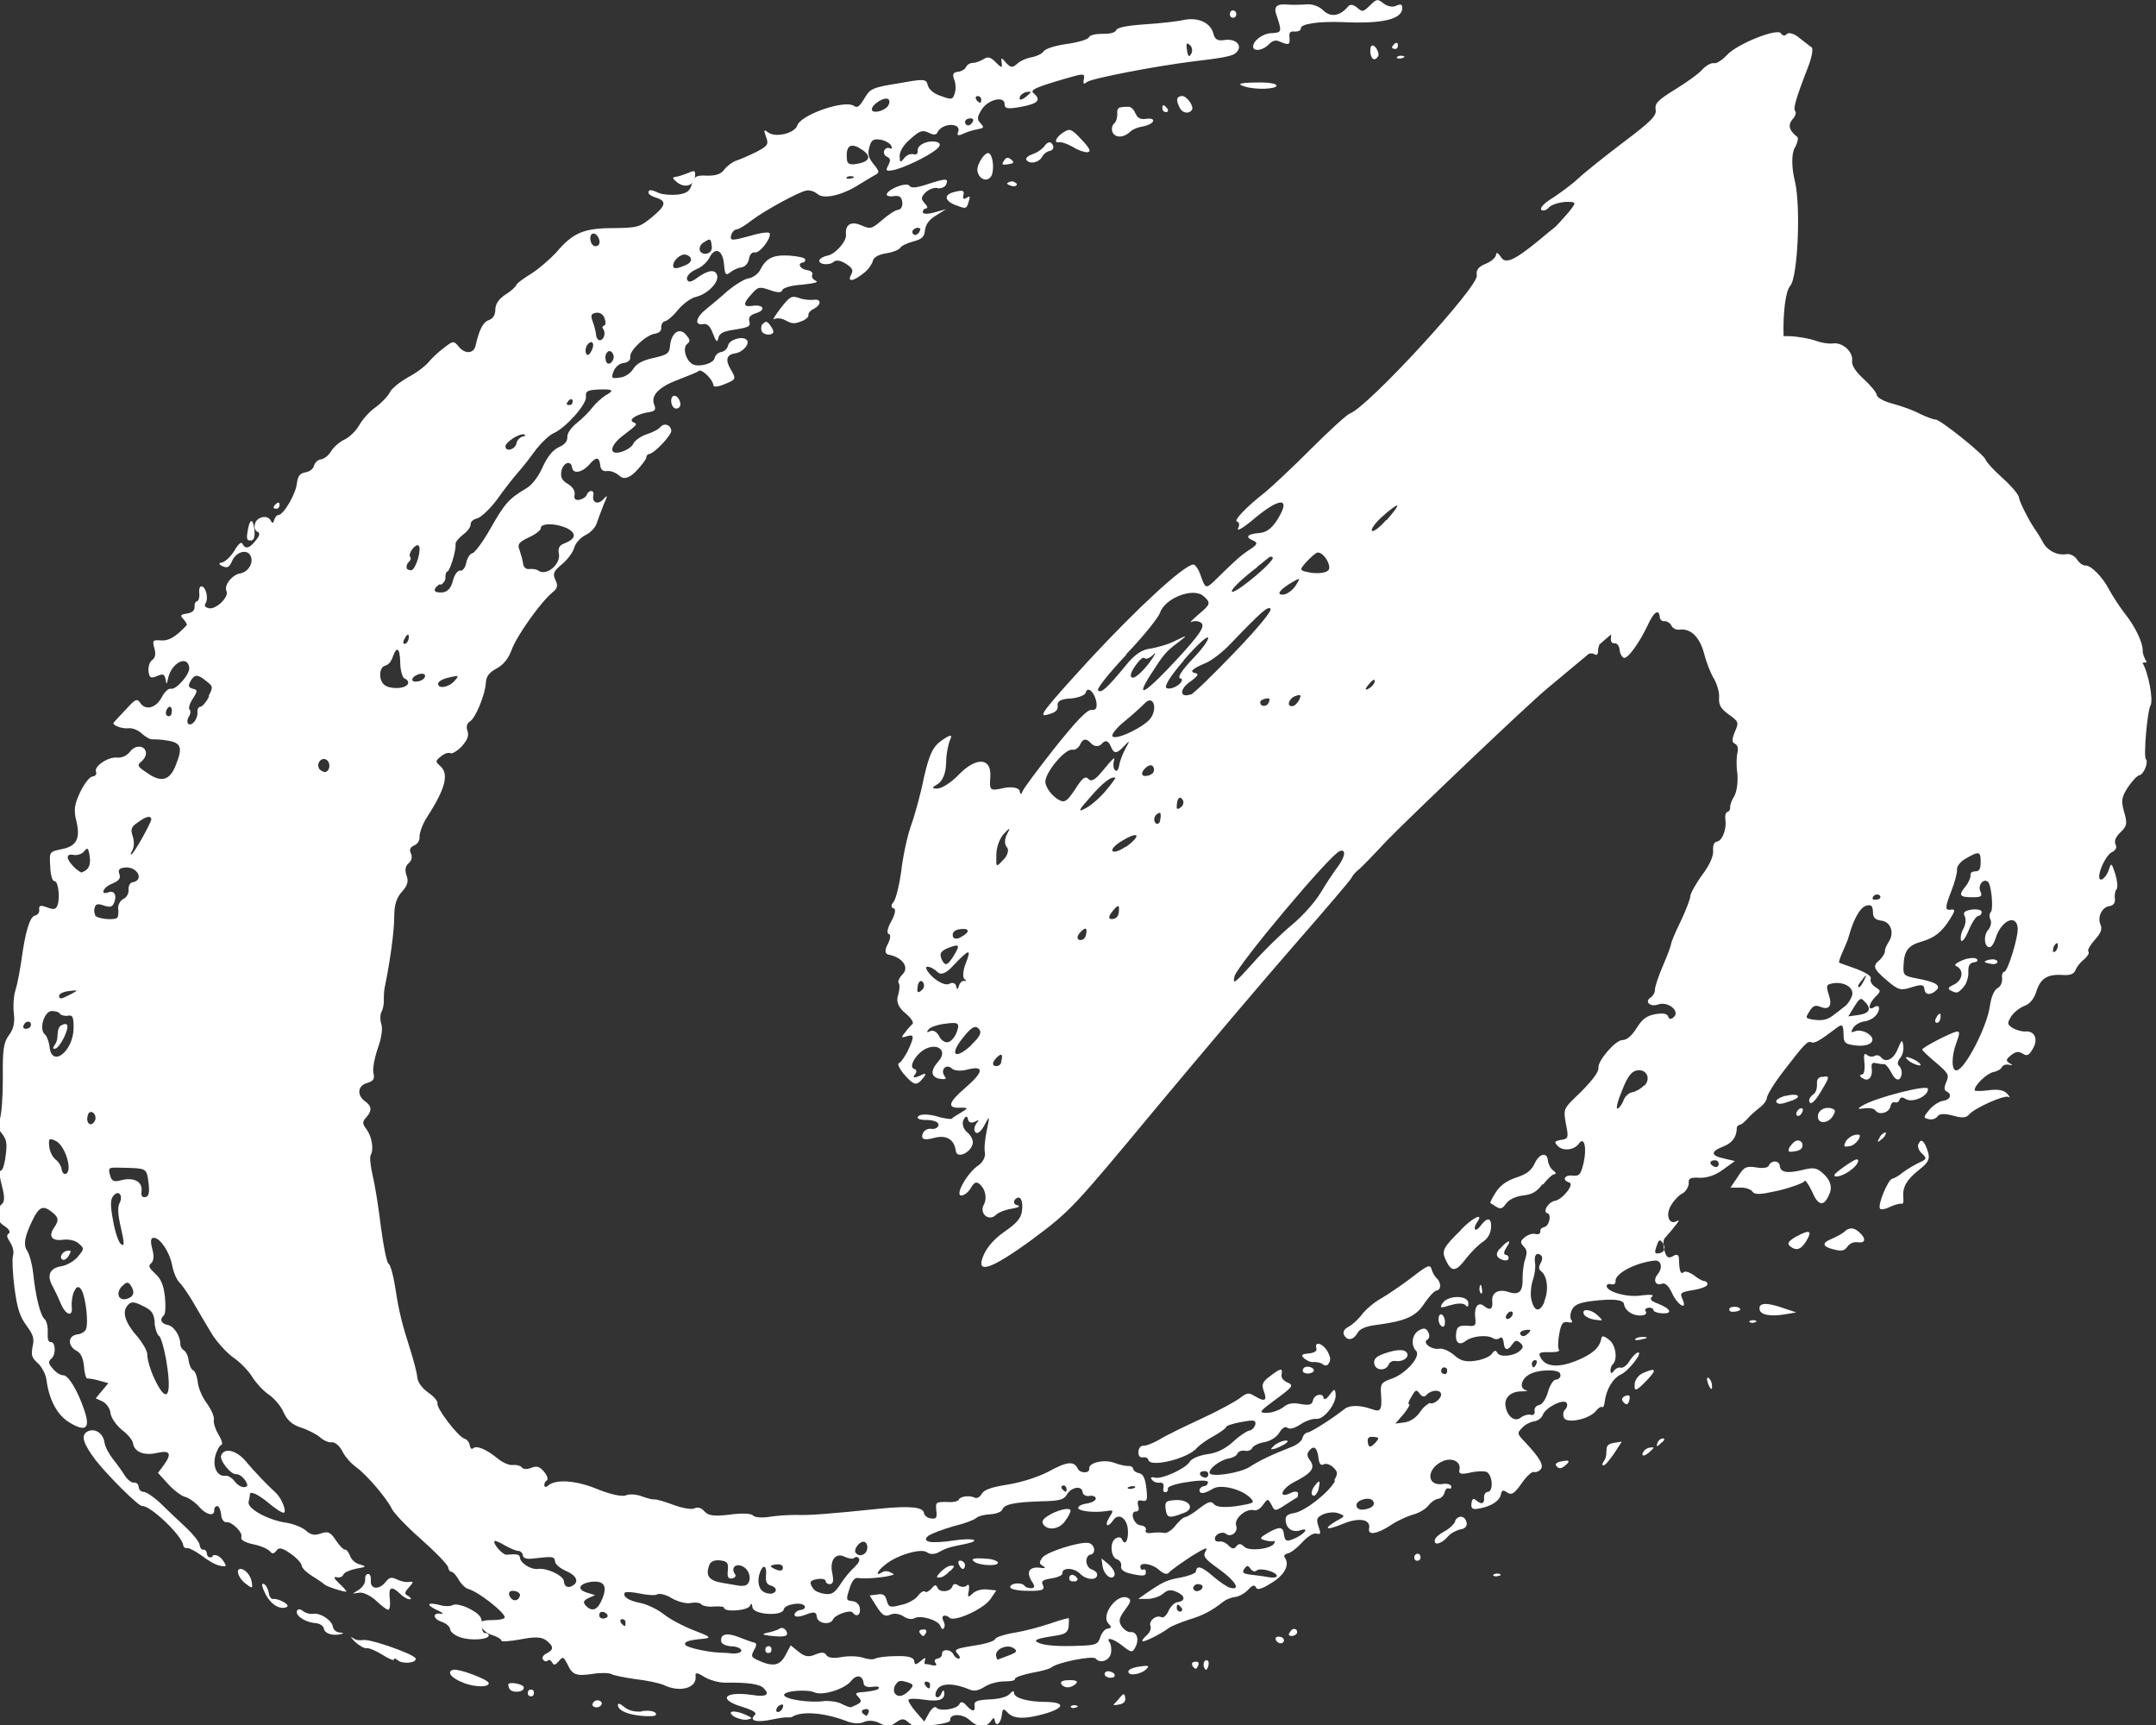 <?xml version="1.0" encoding="UTF-8"?><svg id="_イヤー_2" xmlns="http://www.w3.org/2000/svg" viewBox="0 0 68.25 54.6"><rect x="0" y="0" width="68.25" height="54.6" fill="#333333" stroke="none"/><g id="_イヤー_1-2"><g><path d="M35.44,53.75c-.09,.1-.17,.19-.19,.2-.02,.02,.06,.03,.18,0,.13-.02,.21-.09,.19-.21-.02-.15-.05-.15-.18,0Z" fill="#fff"/><path d="M67.96,20.96c-.08-.12-.14-.29-.13-.37,0-.26-.24-.76-.56-1.16-.17-.22-.39-.56-.5-.76-.21-.41-.59-.79-.76-.77-.07,0-.18-.07-.26-.19-.07-.11-.22-.19-.33-.17-.3,.05-.6-.11-.74-.36-.07-.13-.17-.3-.23-.38-.2-.28-.52-.9-.54-1.06-.01-.09-.25-.37-.53-.62-.27-.24-.5-.5-.52-.56-.01-.14-1.46-1.3-1.59-1.28-.06,0-.28-.08-.49-.18-.2-.11-.59-.25-.86-.32-.27-.07-.5-.19-.51-.28-.01-.08-.2-.31-.42-.51-.26-.24-.38-.43-.36-.57,.04-.28-.3-.59-.6-.55-.13,.02-.38-.02-.54-.08-.18-.07-.56-.14-.87-.15-.07,0-.11,0-.16,0-.02-.73,.06-1.42,.21-1.59,.24-.27,.34-2.5,.15-3.31-.11-.43-.11-.88-.01-1.05,.09-.16,.13-.33,.08-.36-.25-.19-.3-.37-.15-.55,.09-.09,.13-.22,.09-.26-.07-.08,0-.35,.41-1.41,.12-.31,.16-.57,.11-.61-.05-.03-.22-.17-.39-.3-.15-.13-.34-.19-.4-.12-.05,.07-.14,.05-.18-.02-.09-.19-1.4,.33-1.72,.69-.15,.16-.33,.27-.4,.25-.09-.02-.26,.08-.37,.2-.11,.13-.5,.41-.86,.63-.55,.34-.65,.44-.62,.64,.04,.19-.15,.38-1.03,1.04-.59,.45-1.22,.95-1.42,1.14-.19,.18-.56,.45-.8,.61-.27,.16-.42,.32-.37,.38,.05,.05,.16,.02,.24-.07,.07-.09,.32-.16,.52-.18,.37,0,.37,0,.08,.36-.17,.19-.36,.41-.43,.46-.07,.05-.26,.21-.44,.36-.81,.67-1.11,.81-1.25,.56-.08-.12-.15-.16-.15-.07-.01,.09-.15,.22-.33,.29-.24,.1-.31,.2-.28,.37,.06,.35-3.45,4.17-4.02,4.37-.09,.03-.65,.54-1.23,1.12-.58,.58-1.24,1.2-1.45,1.37-.58,.45-1.02,.91-.89,.93,.07,.01,.09,.11,.03,.22-.05,.11,.2-.04,.57-.36,.77-.63,1.1-.62,.7,.04-.18,.3-.36,.44-.58,.46-.4,.03-.48,.13-.21,.24,.16,.07,.13,.13-.1,.28-.29,.19-.43,.31-1.16,1.03-.23,.21-.26,.2-.39-.17-.07-.22-.18-.39-.25-.38-.31,.03-1.77,1.38-3.3,3.03-1.47,1.61-1.62,1.81-1.31,1.72,.26-.07,.34-.14,.32-.29-.02-.14,.12-.21,.41-.22,.23-.02,.46-.1,.48-.19,.06-.22,.29,0,.34,.32,.02,.18-.02,.24-.15,.23-.14-.02-.48,.34-1.17,1.2-.54,.69-1.01,1.31-1.03,1.4-.03,.09-.06,.08-.08-.03-.01-.1-.24-.15-.49-.1-.46,.1-.47,.09-.44-.35,.04-.62-.45-.64-1.01-.06-.22,.23-.51,.42-.66,.43-.19,0-.19-.03,0-.14,.16-.1,.26-.34,.27-.66,0-.28,.07-.62,.13-.75,.08-.17,0-.16-.26,.02-.29,.2-.4,.44-.57,1.17-.1,.51-.29,1.2-.41,1.53-.12,.33-.26,1-.31,1.44-.06,.44-.17,.9-.25,.99-.08,.08-.07,.17,0,.19,.09,0,.06,.19-.06,.4-.12,.21-.16,.39-.09,.41,.08,.01,.06,.16-.03,.33-.1,.18-.09,.31,.04,.33,.42,.08,.65,.39,.44,.61-.11,.11-.17,.24-.13,.29,.04,.04,.03,.22-.02,.38-.07,.2,.01,.39,.23,.57,.18,.15,.27,.29,.23,.34-.05,.04-.16,.16-.24,.27-.14,.17-.12,.18,.09,.11,.19-.05,.2,.02,.04,.38-.1,.23-.26,.46-.32,.48-.07,.02,.02,.2,.2,.4,.27,.3,.36,.32,.54,.1q.22-.26-.08-.1c-.17,.07-.24,.07-.17-.02,.08-.09,.07-.18,0-.19-.22-.05,.06-.52,.39-.66,.4-.16,.64,.11,.37,.41-.27,.3-.25,.51,.06,.56,.16,.02,.21,0,.13-.09-.06-.08-.07-.19,0-.26,.06-.06,.16-.05,.23,.02,.07,.07,.28,.09,.47,.04,.57-.15,.55,.06-.04,.57-.56,.48-.59,.66-.13,.63,.22,0,.22,.02,0,.15-.14,.08-.28,.17-.3,.2-.02,.02-.24,0-.49-.08-.26-.07-.5-.07-.57,0-.07,.08,.05,.12,.26,.12,.21,0,.38,.06,.38,.15,0,.09-.12,.15-.23,.13-.12-.02-.25,.06-.28,.18-.04,.15,.06,.19,.36,.11,.4-.11,.65,.04,.7,.42,.04,.24,.46,.05,.53-.23,.03-.11-.05-.27-.17-.37-.12-.09-.18-.28-.12-.39,.06-.13,.12-.14,.14-.03,.01,.1,.1,.14,.21,.09,.15-.08,.16-.07,.05,.06-.06,.1-.08,.21-.02,.27,.06,.07,.18-.03,.28-.22,.17-.32,.18-.32,.08,.15-.06,.27-.09,.59-.06,.72,.02,.13-.07,.3-.2,.39-.35,.23-.75,.93-.56,.96,.09,.01,.24-.1,.32-.25,.12-.21,.21-.21,.36-.01,.11,.15,.13,.39,.05,.54-.17,.29,.16,.56,.38,.33,.07-.07,.29-.16,.49-.19,.22-.04,.3-.08,.19-.11-.11-.02-.14-.1-.08-.18,.16-.17,.27,.02,.22,.37-.03,.22-.17,.38-.53,.63-.32,.22-.55,.47-.67,.73-.3,.66,.19,.51,1.54-.48,1.18-.88,1.27-.97,3.85-4.08,1.46-1.75,3.43-4.08,4.4-5.19,.97-1.11,1.8-2.08,1.84-2.16,.05-.1,.14-.19,.21-.25,.08-.05,.47-.46,.91-.93,.74-.76,4.42-4.27,5.08-4.82,.16-.13,.73-.61,1.32-1.1,.05,0,.1-.02,.14,0,.11,.07,.15,.05,.15-.14,0-.04,.03-.1,.04-.15,.12-.1,.23-.2,.37-.32,0,.03,0,.02,0,.05-.02,.17,.01,.24,.11,.23,.07-.01,.14,.07,.16,.19,0,.12,.07,.24,.13,.27,.12,.05,.49-.46,.76-1.03,.19-.42,.35-.53,.38-.27,0,.09,.08,.16,.16,.14,.07,0,.17,.06,.21,.14,.04,.09,.15,.14,.25,.13,.35-.05,.64,.22,.78,.74,.07,.28,.21,.64,.31,.8,.1,.17,.18,.43,.17,.6-.02,.24,.05,.36,.3,.54,.32,.23,.33,.25,.2,.55-.1,.25-.1,.33,0,.38,.09,.05,.11,.14,.08,.29-.03,.11-.04,.42,0,.67,.02,.26-.02,.56-.1,.7-.08,.12-.14,.29-.13,.35,.01,.07-.03,.13-.08,.15-.06,0-.09,.11-.07,.24,.04,.32-.1,.67-.27,.7-.09,.01-.13,.12-.12,.28,.02,.17-.11,.46-.35,.78-.21,.29-.37,.59-.37,.66,0,.08-.13,.43-.3,.79-.18,.36-.31,.68-.31,.73,0,.04-.11,.35-.26,.69-.15,.35-.26,.69-.25,.76,0,.08-.05,.18-.13,.24-.22,.13-.02,.32,.24,.22,.3-.1,.69,.21,.49,.4-.09,.08-.15,.08-.18-.01-.03-.1-.17-.12-.41-.08-.27,.05-.42,.16-.59,.44-.16,.25-.31,.38-.45,.38-.22,0-.79,.66-.76,.88,.02,.13-.24,.47-.74,.94-.36,.35-.37,.39-.29,.83,.09,.44,.08,.48-.16,.51-.2,.04-.22,.06-.1,.19,.17,.18,.53,.13,.67-.07,.17-.25,.26,.13,.15,.61-.09,.37-.13,.42-.35,.4-.25-.03-.35,.14-.1,.22,.17,.05-.22,.54-.46,.58-.2,.03-.4,.35-.24,.39,.15,.03,.06,.42-.1,.44-.08,.02-.13,.07-.12,.14,0,.07-.05,.1-.15,.08-.09-.03-.24,.02-.34,.1-.15,.12-.15,.17-.04,.29,.11,.11,.12,.19,.05,.41-.05,.14-.08,.41-.08,.58,.01,.44-.1,.56-.43,.46-.33-.12-.57,.02-.53,.3,.02,.24-.07,.29-.26,.14-.18-.15-.32,.02-.28,.36,.03,.26,.01,.29-.26,.26-.24-.01-.31,.03-.34,.2-.05,.32,.08,.45,.29,.29,.2-.16,.67-.21,.86-.1,.08,.05,.17,.05,.23,0,.05-.05,.1,0,.12,.14,.02,.26,.13,.28,.28,.05,.09-.12,.13-.13,.24-.04,.11,.1,.11,.15,0,.25-.19,.18-.65,.22-.72,.07-.05-.09-.09-.09-.18,.04-.06,.08-.29,.18-.51,.21-.31,.05-.48,0-.67-.17-.15-.13-.35-.23-.48-.21-.26,.04-.55-.2-.37-.29,.06-.04,.08-.13,.02-.24-.06-.12-.14-.14-.29-.05-.22,.12-.27,.47-.09,.65,.16,.17-.33,.73-.78,.88-.33,.12-.36,.16-.33,.51,.03,.48-.01,.56-.3,.45-.37-.13-.7-.13-.86,0-.38,.3-1.04,.72-1.16,.74-.08,.01-.15,.09-.17,.18-.02,.09-.16,.2-.3,.26-.69,.27-1.06,.45-1.37,.65-.31,.2-1.25,.34-1.27,.19-.02-.14,.32-.39,.57-.45,.15-.02,.29-.09,.31-.16,.03-.07,.14-.11,.24-.09,.1,.02,.2-.02,.23-.09,.03-.06,.19-.15,.37-.18,.19-.03,.39-.15,.48-.29,.1-.17,.2-.22,.26-.17,.07,.06,.22,.02,.41-.1,.17-.12,.4-.19,.51-.18,.24,.03,.65-.5,.61-.79-.02-.17-.04-.17-.19,.03-.09,.13-.18,.17-.19,.1-.02-.18-.31-.11-.34,.09-.03,.12-.11,.15-.39,.1-.26-.05-.4-.02-.56,.11-.12,.09-.35,.17-.51,.17-.27,0-.24-.04,.29-.43,.54-.4,.57-.44,.37-.53-.14-.06-.21-.15-.19-.26,.04-.21-.03-.2-.38,.07-.23,.17-.26,.26-.18,.47,.11,.3,.03,.34-.29,.15-.19-.12-.25-.11-.48,.07-.15,.11-.68,.4-1.2,.64-.52,.24-1.12,.53-1.33,.66-.2,.12-.44,.21-.52,.2-.08,0-.15,.08-.15,.19-.01,.13,.04,.19,.14,.18,.09-.02,.15,.02,.17,.07,.03,.27,1.26-.03,1.54-.37,.08-.09,.33-.27,.54-.38,.21-.12,.39-.25,.38-.28,0-.04,.21-.11,.48-.16,.38-.07,.47-.07,.45,.07-.02,.09-.1,.19-.19,.2-.09,.02-.32,.17-.52,.36-.25,.22-.5,.35-.82,.39-.26,.04-.49,.14-.55,.24-.12,.21-.88,.56-1.1,.5-.12-.03-.16,0-.09,.07,.05,.07,.15,.1,.24,.09,.1-.01,.14,.04,.12,.15-.02,.09,0,.16,.06,.15,.06,0,.09-.05,.08-.12-.01-.06,.26-.15,.62-.2,.36-.06,.64-.06,.65,0,0,.06-.05,.13-.13,.13-.08,.01-.14,.08-.14,.13,.01,.13,.14,.12,.43-.05,.24-.15,.91,.01,1.19,.3,.14,.15,.1,.16-.43,.25-.38,.05-.63,.04-.72-.05-.1-.12-.18-.1-.47,.12-.18,.15-.39,.27-.45,.28-.06,0-.2,.13-.32,.28-.11,.14-.27,.24-.35,.22-.08-.02-.26-.02-.39,0-.14,.02-.22-.01-.19-.08,.03-.08-.04-.15-.17-.16-.22-.03-.35-.45-.13-.44,.07,0,.1-.07,.06-.18-.04-.16,0-.19,.13-.16,.15,.03,.17-.02,.13-.39-.04-.33-.1-.45-.23-.48-.1-.02-.18-.08-.19-.14,0-.05-.07-.09-.14-.09-.07,.01-.28-.03-.46-.1-.33-.12-.82,0-.79,.19,.02,.15-.29,.15-.36,0-.12-.25-.33-.24-.93,.09-.35,.18-.86,.34-1.29,.41-.51,.08-.74,.16-.82,.29-.05,.1-.15,.15-.21,.13-.17-.09-.48-.05-.52,.06-.02,.05-.19,.09-.39,.07-.33,0-.35,.01-.32,.27,.03,.23,0,.28-.17,.25-.11-.01-.21-.09-.22-.17-.03-.19-.44-.23-1.37-.14-1.65,.17-2.29,.22-2.68,.2-.21,0-.6,.02-.84,.06-.24,.04-.47,.02-.52-.04-.05-.07-.37-.08-.73-.03-.5,.06-.68,.04-.81-.1-.09-.11-.21-.15-.31-.1-.07,.05-.38,0-.65-.1-.27-.1-.56-.19-.62-.18-.06,.01-.25-.04-.41-.1-.16-.06-.39-.08-.49-.03-.12,.05-.48-.02-.92-.2-.68-.28-1.32-.32-1.56-.1-.05,.05-.1,.04-.11-.01,0-.06,.02-.13,.08-.16,.05-.03,.02-.15-.09-.28-.13-.16-.24-.19-.4-.12-.13,.05-.25,.05-.3-.01-.04-.06-.17-.09-.28-.08-.11,.02-.32-.07-.48-.2-.35-.29-.67-.43-.78-.33-.05,.05-.09,0-.11-.09-.01-.1-.09-.19-.16-.21-.2-.05-.91-.98-.86-1.12,.02-.05-.1-.21-.29-.34-.2-.14-.33-.32-.35-.48-.01-.14-.11-.52-.21-.84-.26-.81-.37-1.22-.49-2.02-.06-.38-.15-.71-.21-.74-.06-.04-.16-.56-.24-1.15-.07-.6-.19-1.34-.26-1.63-.07-.3-.1-.58-.07-.65,.11-.18,.05-.58-.13-.83-.14-.18-.13-.24,0-.38,.18-.2,.17-.35-.04-.5-.27-.19-.24-.5,.06-.58,.2-.06,.25-.13,.2-.32-.03-.14,.04-.49,.14-.78,.12-.33,.16-.63,.11-.77-.04-.12-.04-.28,0-.37,.05-.08,.09-.26,.08-.4,0-.15,.01-.34,.04-.44,.17-.84,.29-1.75,.29-2.18,0-.38,.07-.6,.24-.79,.18-.2,.22-.33,.15-.52-.06-.17-.04-.29,.06-.38,.1-.09,.13-.2,.08-.31-.06-.13-.03-.2,.1-.26,.11-.04,.19-.18,.17-.28,0-.11,.09-.39,.24-.62,.59-.91,.7-1.37,.41-1.62-.15-.13-.15-.16,.03-.3,.11-.09,.23-.13,.3-.1,.05,.03,.22-.07,.36-.22,.17-.19,.23-.33,.18-.48-.05-.14-.02-.24,.07-.3,.18-.1,.49-.85,.51-1.23,.01-.2,.11-.33,.34-.45,.22-.12,.38-.32,.48-.6,.16-.44,.93-1.52,1.29-1.81,.16-.13,.18-.21,.09-.4-.09-.19-.06-.27,.22-.5,.18-.15,.35-.39,.38-.52,.04-.14,.19-.31,.35-.39,.15-.07,.32-.24,.36-.38,.05-.14,.14-.39,.22-.59,.13-.29,.13-.32,0-.18-.17,.2-.37,.13-.33-.1,.05-.19-.14-.2-.21-.02-.02,.06-.13,.13-.23,.15-.13,.02-.18-.03-.15-.16,.02-.12-.06-.25-.21-.34-.19-.11-.24-.21-.21-.4,.05-.28,.31-.37,.34-.12,.03,.21,.31,.16,.53-.08,.23-.27,.33-.27,.36,0,.01,.14,.09,.21,.21,.19,.11-.02,.29,.05,.4,.15q.2,.19,.53-.15c.18-.19,.32-.38,.32-.43,0-.05,.03-.1,.09-.11,.17-.02,.72-.61,.7-.74-.02-.19-.22-.25-.34-.12-.06,.08-.26,.18-.45,.24-.18,.06-.37,.2-.41,.29-.04,.1-.21,.21-.37,.26-.42,.13-.39-.19,.05-.52,.47-.36,.46-.35,.31-.42-.16-.08,.13-.26,.53-.32,.17-.03,.2-.08,.14-.23-.12-.29,.15-.57,.78-.8,.31-.12,.59-.23,.63-.27,.08-.08,.44,.26,.46,.44,0,.08,.13,.07,.33-.01,.4-.16,.4-.17,.22-.48-.18-.31-.13-.47,.16-.51,.24-.04,.47-.32,.34-.43-.14-.12-.54,0-.58,.18-.02,.1-.11,.19-.21,.21-.1,.01-.2,.1-.22,.2-.04,.17-.49,.29-.69,.19-.22-.12-.33-.52-.18-.64,.11-.09,.1-.14-.04-.3-.2-.24-.46-.06-.5,.36-.02,.24-.09,.28-.52,.38-.34,.07-.54,.18-.64,.34-.08,.14-.27,.27-.43,.28-.26,.04-.28,.02-.2-.19,.05-.14,.19-.26,.32-.27,.15-.02,.23-.1,.21-.2-.02-.2,.5-.69,.79-.73,.13-.02,.21-.1,.19-.2,0-.09,.05-.18,.11-.19,.08-.01,.27-.17,.42-.36,.16-.19,.4-.37,.56-.41,.38-.09,.75-.47,.68-.69-.06-.2-.3-.16-.64,.09-.11,.09-.24,.14-.27,.1-.12-.09,.01-.28,.28-.39,.15-.06,.33-.23,.39-.36,.18-.35,.42-.24,.46,.22,.03,.33,.05,.36,.2,.25,.09-.08,.26-.15,.36-.16,.11-.02,.21-.13,.23-.27,.02-.13,.1-.22,.18-.2,.14,.04,.5-.4,.48-.59,0-.07-.23-.05-.64,.07-.55,.15-.62,.15-.59,0,.02-.11,.1-.2,.18-.21,.07,0,.29-.14,.48-.29,.41-.31,1.49-.9,1.73-.94,.1-.02,.26,.03,.36,.12,.2,.16,.77,.03,1.29-.3,.18-.11,.41-.25,.5-.3,.17-.09,.17-.11-.03-.36-.16-.2-.19-.32-.13-.53,.06-.23,.12-.27,.35-.24,.15,.03,.3,.11,.34,.19,.04,.08,.02,.12-.05,.08-.07-.03-.14,.01-.17,.08-.03,.07,.01,.16,.09,.19,.11,.06,.12,.11,.04,.27-.09,.17-.08,.19,.13,.16,.31-.05,1.11-.43,1.39-.66q.22-.18,0-.24c-.28-.06-.62,.1-.59,.29,0,.09-.04,.13-.14,.1-.09-.02-.22,.03-.29,.13-.12,.15-.14,.14-.14-.08,0-.15,.14-.37,.35-.54,.29-.26,.37-.28,.57-.19,.14,.08,.24,.07,.27,0,.14-.32,.78-.33,.66-.02-.05,.11,0,.13,.17,.05,.12-.06,.33-.12,.45-.14,.2-.04,.21-.05,.09-.19-.12-.12-.11-.2,.04-.44,.21-.32,.72-.43,.72-.17,0,.15,.09,.17,.53,.09,.53-.1,.64-.21,.39-.43-.13-.1,.06-.19,1.07-.48,.51-.15,.56-.15,.52,.04-.03,.15,0,.17,.09,.09,.11-.11,2.18-.51,3.4-.66,1.11-.13,1.28-.18,1.38-.33,.14-.21-.1-.4-.44-.34-.2,.03-.29-.03-.33-.21-.09-.34-.48-.52-.93-.43-.21,.05-.77,.11-1.24,.14-.57,.04-.88,.1-.91,.19-.03,.07-.2,.12-.43,.11-.22,0-.4,.04-.43,.11-.03,.07-.34,.16-.69,.21-.37,.05-.68,.15-.74,.23-.05,.08-.22,.16-.37,.19-.15,.02-.36,.11-.46,.2-.16,.14-.21,.14-.36-.02-.15-.18-.17-.18-.14,0,.02,.17,0,.17-.19-.02-.16-.16-.25-.19-.38-.1-.1,.06-.25,.12-.34,.12-.09,0-.19,.06-.22,.13-.03,.07-.14,.14-.25,.15-.16,.02-.19,.08-.12,.26,.05,.13,.05,.32,.01,.43-.06,.2-.1,.2-.43,.08-.22-.07-.38-.2-.42-.34-.05-.21-.11-.21-.94-.06-.82,.13-.89,.17-1.07,.48-.15,.25-.22,.31-.33,.23-.29-.2-1.68,.28-1.79,.62-.09,.26-.72,.4-.94,.21-.12-.09-.13-.07-.05,.15,.09,.24,.05,.29-.31,.48-.22,.11-.5,.23-.62,.27-.11,.03-.29,.16-.38,.27-.11,.16-.26,.21-.55,.21-.35-.02-.41,.02-.49,.27-.06,.22-.16,.29-.45,.33-.19,.02-.47,0-.59-.05-.26-.12-.34-.12-.33,0,0,.04,.11,.11,.25,.15,.33,.11,.3,.25-.15,.62-.38,.31-.44,.33-1.21,.34-.95,0-1.29,.15-1.82,.78-.19,.2-.54,.51-.78,.66-.24,.15-.47,.31-.48,.37-.02,.05-.18,.2-.35,.3-.2,.14-.31,.29-.31,.47,0,.17-.08,.29-.2,.33-.19,.06-.31,.31-.42,.79-.05,.28-.34,.3-.54,.05-.16-.19-.17-.19-.48,.05-.18,.13-.39,.34-.48,.45-.09,.11-.37,.33-.64,.47-.26,.15-.53,.36-.58,.48-.06,.12-.27,.34-.45,.47-.19,.13-.42,.39-.52,.57-.1,.18-.31,.38-.46,.45-.15,.07-.34,.23-.42,.36-.08,.14-.22,.25-.33,.27-.1,.01-.2,.11-.22,.2-.02,.1-.14,.19-.27,.21-.17,.03-.24,.11-.27,.34-.03,.33-.41,.99-.58,1.01-.06,0-.12,.08-.14,.16-.03,.11-.06,.12-.12,0-.11-.18-.45-.09-.49,.13-.03,.1,0,.21,.08,.24,.09,.04,.07,.13-.05,.27-.2,.26-.33,.29-.42,.12-.04-.09-.13-.01-.26,.21-.11,.18-.28,.34-.38,.37q-.19,.03,0,.12c.16,.07,.22,.04,.31-.17,.13-.29,.47-.38,.58-.16,.11,.22-.07,.52-.33,.56-.25,.04-.52,.38-.43,.56,.09,.19-.35,.6-.56,.54-.13-.03-.15-.08-.1-.16,.1-.16,0-.54-.14-.53-.05,0-.08,.11-.06,.23,.01,.12-.02,.22-.07,.24-.05,0-.09,.09-.08,.18,0,.11-.07,.18-.24,.21-.21,.03-.23,.06-.11,.18,.07,.08,.12,.17,.1,.19-.36,.38-.57,.5-.82,.48-.26-.02-.27,0-.2,.26,.05,.18,.02,.29-.07,.36-.08,.05-.13,.2-.12,.35,.03,.22,.07,.24,.27,.16,.18-.08,.24-.07,.27,.1,.03,.18,.04,.17,.08-.03,.11-.5,.62-.75,.67-.34,.03,.2-.41,.71-.58,.67-.08-.02-.2,.1-.29,.27-.18,.34-.51,.43-.68,.18-.1-.15-.15-.13-.45,.2-.19,.2-.37,.39-.39,.42-.07,.08,.27,.21,.48,.18,.11-.01,.3,.06,.41,.17,.12,.11,.26,.18,.31,.18,.06,0,.29,0,.5,.04,.44,.07,.49,.22,.26,.79-.19,.48-.46,.55-.91,.23-.3-.2-.32-.24-.17-.36,.09-.08,.15-.19,.14-.28-.03-.24-.35-.25-.51-.02-.1,.12-.25,.19-.39,.18-.29-.04-.76,.28-.68,.45,.03,.07-.02,.14-.12,.15-.09,.01-.27,.25-.39,.51-.18,.39-.2,.55-.11,.91,.13,.55,0,.79-.48,.88-.38,.08-.38,.08-.35,.55,.01,.28,.07,.46,.13,.46,.12-.02,.19,.52,.1,.76-.05,.14-.12,.15-.33,.07-.22-.08-.26-.06-.25,.07,.02,.09-.05,.17-.13,.19-.16,.02-.31,.5-.43,1.4-.05,.34-.13,.77-.19,.96-.06,.18-.08,.51-.05,.75,.03,.29-.01,.48-.16,.68-.17,.23-.2,.46-.19,1.35,0,.59-.04,1.18-.1,1.31-.09,.2-.07,.27,.07,.45,.15,.19,.17,.31,.12,.69-.03,.26-.09,.47-.15,.48-.06,0-.05,.19,.03,.48,.09,.35,.09,.5,0,.58-.24,.22-.21,.5,.07,.69,.15,.09,.21,.2,.15,.24-.08,.05-.07,.11,.04,.28,.09,.14,.13,.31,.09,.43-.03,.11-.01,.56,.05,1.03,.09,.66,.17,.89,.38,1.18,.22,.3,.25,.41,.19,.67-.05,.27-.02,.35,.17,.52,.12,.11,.25,.35,.27,.52,.08,.62,.33,1.11,.72,1.35,.52,.32,.68,.2,.48-.38-.21-.63-.52-1.14-.68-1.11-.07,0-.21-.08-.31-.2-.16-.18-.16-.23-.05-.33,.15-.13,.13-.54-.03-.52-.07,0-.1-.1-.09-.3,.01-.18-.03-.37-.1-.43-.13-.11-.28-.69-.36-1.45-.03-.28-.12-.61-.19-.71-.13-.19-.08-.46,.18-.99,.19-.39,.32-.45,.56-.27,.26,.19,.28,.29,.11,.53-.19,.28-.06,.43,.29,.38,.17-.02,.39,.02,.49,.12,.18,.15,.18,.17-.02,.41-.11,.14-.35,.28-.53,.31-.37,.06-.47,.29-.27,.64,.07,.13,.18,.36,.25,.53,.16,.39,.4,.45,.35,.1-.01-.15,.02-.37,.08-.48q.11-.24,.23-.04c.13,.22,.23,1.03,.14,1.25-.03,.07-.16,.15-.29,.16-.29,.05-.29,.37,0,.52,.13,.07,.2,.22,.23,.49,.01,.22,.07,.39,.1,.38,.05,0,.22,.02,.38,.07l.29,.08-.2,.24-.2,.24,.22,.1c.12,.06,.24,.23,.25,.38,.02,.14,.18,.37,.36,.52,.19,.14,.34,.33,.35,.42,.04,.28,.35,.4,.75,.31,.43-.1,.49,.02,.22,.39l-.18,.24,.32,.35c.18,.2,.42,.38,.54,.41,.12,.03,.33,.18,.44,.31,.22,.26,.5,.32,.48,.11,0-.06,.02-.11,.09-.13,.06-.01,.11,.11,.13,.26,0,.15,.09,.26,.16,.25,.17-.03,.54,.33,.48,.47-.03,.09,.1,.17,.38,.23,.27,.06,.47,.15,.54,.24,.06,.07,.12,.06,.19-.04,.08-.11,.18-.09,.44,.09,.19,.13,.35,.3,.36,.38,0,.08,.16,.23,.34,.34,.18,.11,.35,.23,.38,.26,.07,.07,.61,.24,.69,.23,.03,0-.06-.11-.21-.25-.17-.16-.21-.23-.1-.21,.09,.03,.19-.01,.22-.08,.02-.07,.22-.15,.41-.19,.32-.05,.33-.07,.12-.13-.14-.03-.28-.15-.32-.28-.05-.11-.11-.2-.16-.19-.05,0-.18-.13-.29-.3-.17-.26-.25-.29-.48-.21-.19,.07-.32,.04-.46-.09-.11-.1-.38-.21-.61-.25-.59-.08-1.26-.45-1.21-.66,.02-.1,.04-.19,.04-.22-.02-.15,.24-.04,.59,.25,.21,.18,.43,.32,.48,.31,.11-.01-.06-.46-.25-.63-.3-.28-.67-.66-.96-1.01-.29-.34-.67-.43-.77-.17-.06,.15,.32,.62,.48,.59,.08,0,.19,.07,.27,.18,.11,.17,.1,.21-.01,.23-.09,.01-.22-.06-.31-.18-.08-.11-.21-.19-.29-.18-.26,.04-.42-.28-.32-.64,.05-.18,.14-.33,.19-.34,.05,0,.01-.15-.09-.32-.1-.16-.17-.38-.15-.47,.02-.1-.08-.32-.22-.52-.14-.18-.27-.48-.29-.67-.02-.19-.09-.36-.15-.38-.06-.03-.12-.17-.14-.31-.01-.14-.09-.29-.15-.32-.06-.04-.11-.11-.11-.19,0-.26-.2-.57-.39-.61-.22-.04-.28-.18-.13-.31,.05-.05,.06-.31,.03-.59-.04-.37-.13-.57-.31-.73-.19-.18-.23-.24-.12-.33,.08-.08,.09-.23,.03-.45-.06-.23-.05-.34,.03-.35,.2-.03,.52,.44,.6,.87,.04,.21,.14,.46,.23,.54,.09,.09,.28,.37,.43,.62,.15,.26,.39,.67,.56,.95,.16,.28,.47,.62,.69,.79,.23,.15,.51,.44,.63,.64,.12,.19,.36,.45,.53,.56,.16,.11,.38,.36,.46,.56,.11,.24,.27,.39,.56,.48,.22,.07,.5,.22,.6,.31,.1,.09,.27,.17,.36,.15,.1-.01,.25,.11,.34,.29,.09,.18,.28,.39,.45,.51,.34,.25,.97,1,1.11,1.3,.05,.12,.46,.56,.93,.97,.47,.42,.86,.82,.86,.9,.01,.08,.06,.13,.1,.13,.05,0,.15,.11,.23,.25,.08,.14,.22,.28,.32,.3,.31,.09,1.12,.72,1.14,.89,0,.05-.17,.09-.39,.09-.34,0-.4,.04-.36,.19,.03,.1,.18,.23,.34,.28,.16,.05,.3,.13,.3,.18,0,.04,.28,.02,.61-.04,.45-.09,.66-.08,.81,.03,.24,.19,.25,.29,.02,.41-.11,.05-.17,.14-.12,.2,.04,.06,.11,.07,.15,.03,.04-.04,.1-.01,.14,.06,.05,.1,.09,.09,.21-.04,.13-.16,.15-.14,.27,.09,.16,.35,.28,.39,.82,.31,.25-.04,.51-.03,.58,.01,.06,.04,.42,.11,.77,.16,.36,.04,.76,.13,.87,.18,.51,.25,1.06,.11,1.02-.27-.02-.13,.04-.13,.28,.02,.16,.1,.46,.18,.65,.18,.72-.01,1.1,.04,1.23,.18,.2,.2,.08,.28-.36,.21-.9-.13-1.12,.14-.31,.38,.35,.11,.46,.19,.38,.26-.19,.17,.06,.24,.53,.14,.24-.05,.46-.08,.51-.07,.07,0,.13,0,.15-.02,.3-.19,1.01-.13,1.7,.13,.21,.09,.44,.1,.58,.03,.14-.06,.34-.04,.5,.05,.23,.11,.31,.11,.5-.03,.18-.13,.26-.13,.39-.01,.19,.16,.2,.16,.87,.08,.26-.03,.47-.09,.46-.14-.03-.21,.38-.22,.61-.01,.27,.25,.52,.26,.68,.03,.08-.11,.1-.11,.12-.02,.03,.22,.18,.12,.22-.14,.03-.24,.05-.25,.19-.1,.19,.21,.58,.21,1.22,.02,.59-.18,.59-.35,0-.36-.57,0-1.01-.12-1.02-.28,0-.09-.05-.07-.14,.03-.08,.09-.33,.16-.63,.17-.4,.02-.5,.06-.48,.19,.03,.21-.07,.21-.26,0-.1-.12-.18-.13-.22-.04-.07,.16-.62,.24-.73,.11-.04-.06-.15,.03-.23,.17l-.15,.27-.27-.31c-.14-.16-.25-.34-.23-.38,.02-.04,.25-.04,.5,0,.46,.07,.67,0,.63-.24-.01-.08-.04-.07-.09,.04-.04,.1-.11,.15-.16,.11-.05-.04-.03-.15,.04-.25,.13-.19,.53-.19,1.02,.02,.14,.06,.28,.03,.47-.09,.15-.1,.43-.17,.62-.17,.19,0,.35-.02,.34-.08,0-.05,.24-.13,.53-.19,.3-.05,.58-.13,.62-.17,.18-.16,1.33-.39,1.41-.28,.13,.17,.44,.06,.48-.18,.02-.12,0-.27-.04-.33-.14-.19,.11-.13,.4,.1,.29,.23,.32,.23,.42,.03,.12-.24,.03-.48-.16-.46-.08,.01-.2-.07-.28-.18-.11-.16-.09-.26,.1-.52,.19-.25,.21-.33,.1-.38-.33-.18-.88,.54-.62,.81,.1,.1,.1,.14-.02,.16-.09,0-.19,.13-.24,.27-.07,.23-.15,.25-.6,.27-.71,.03-1.18,0-1.37-.1-.17-.08-.03-.13,.63-.23,.24-.04,.32-.11,.34-.28,.01-.13,.01-.24,0-.26-.01-.01-.28,.06-.59,.17-.32,.11-.82,.24-1.13,.29-.31,.05-.58,.14-.61,.2-.02,.07-.33,.16-.68,.21-.56,.09-.63,.12-.51,.25,.08,.09,.1,.15,.04,.16-.05,0-.13-.05-.17-.14-.09-.17-.38-.17-.36,0,0,.06-.05,.12-.14,.14-.09,.01-.11,.07-.07,.13,.06,.08,.03,.1-.1,.08-.1-.03-.19-.04-.23-.04-.02,0-.02-.06,0-.12,.04-.09,0-.09-.14,.03-.15,.13-.19,.12-.2-.01-.02-.11-.19-.16-.57-.15-.3,0-.59,.04-.67,.08-.07,.04-.24,.02-.38-.03-.15-.05-.46-.06-.68-.02-.26,.05-.43,.02-.48-.06-.05-.1-.16-.1-.35-.02-.21,.09-.34,.07-.53-.09l-.25-.2-.17,.32c-.18,.33-.4,.37-.89,.14-.19-.09-.2-.12-.1-.31,.09-.15,.09-.22,0-.24-.06-.01-.28-.09-.48-.17-.38-.15-.59-.1-.56,.13,0,.08,.15,.15,.32,.16,.18,0,.31,.07,.32,.13,0,.06-.11,.1-.26,.1-.15-.02-.35-.03-.43-.03-.41-.02-1.02-.16-1.08-.24-.07-.1,.1-.16,.58-.2,.25-.03,.2-.07-.3-.26-.34-.13-.76-.35-.96-.51-.2-.16-.54-.32-.74-.36-.37-.07-.58-.2-.5-.33,.03-.03,.24-.02,.48,.03,.24,.05,.49,.07,.56,.02,.07-.03,.28,.02,.45,.13,.17,.1,.45,.18,.59,.15,.16-.03,.31-.01,.35,.05,.04,.04,.22,.08,.39,.06,.17-.01,.32,0,.32,.04,.01,.15,.75,.09,.82-.06,.04-.1,.06-.09,.08,.05,.03,.23,.95,.29,.99,.06,.03-.16,.56-.25,.66-.11,.04,.05-.02,.12-.13,.13-.1,.01-.19,.09-.19,.15,.01,.08,.13,.08,.35,0,.29-.11,.34-.09,.36,.08,.03,.2,.42,.26,.51,.07,.06-.15,.55-.32,.62-.22,.12,.16,.26,.08,.23-.13-.01-.12-.11-.22-.24-.23-.2-.02-.2-.05-.09-.39,.08-.26,.17-.37,.29-.34,.18,.03,.75-.01,1.01-.08,.13-.03,.13-.04,0-.1-.09-.05-.2-.05-.27,0-.23,.14-.15-.05,.11-.25,.37-.3,1.12-.52,1.31-.39,.1,.08,.25,.07,.38,0,.23-.13,.33-.16,.84-.26,.55-.12,.23-.2-.37-.11-.3,.05-.66,.07-.77,.04q-.2-.05-.03-.19c.1-.07,.45-.2,.79-.3,.34-.08,.66-.2,.72-.26,.07-.06,.26-.11,.45-.12,.19-.01,.36-.08,.38-.15,.07-.17,.37-.23,1.23-.26,.58-.01,.72-.05,.81-.21,.14-.24,.47-.3,.5-.09,0,.09,.11,.15,.21,.13,.1-.02,.2,.01,.21,.08,0,.06-.11,.13-.28,.16-.16,.02-.28,.08-.28,.14,.01,.1,.5,.16,.89,.1,.24-.04,.24-.03,.09,.21-.16,.26-.04,.33,.13,.08,.16-.24,.42-.08,.46,.26,.04,.34-.08,.58-.18,.35-.03-.08-.12-.09-.21-.03-.19,.12-.15,.61,.06,.66,.08,.03,.14,.12,.12,.21-.02,.11,.08,.19,.3,.24,.4,.09,.5,.08,.48-.06,0-.07-.04-.09-.08-.07-.04,.02-.08,0-.09-.07-.04-.18,.38-.12,.6,.09,.14,.12,.25,.15,.31,.07,.06-.07,.37-.29,.69-.5,.43-.27,.56-.32,.47-.18-.1,.17-.05,.24,.41,.57,.53,.38,.71,.68,.37,.6-.1-.02-.34-.19-.53-.35-.38-.33-.54-.38-.56-.17-.01,.06-.22,.14-.47,.19-.45,.08-.56,.13-1.09,.49l-.27,.19h.29c.16,0,.38-.07,.49-.16,.15-.13,.25-.14,.42-.07,.28,.11,.32,.29,.06,.33-.11,.01-.23,.13-.3,.28-.06,.14-.16,.23-.22,.2-.17-.09-.42,.12-.35,.28,.03,.07-.02,.21-.12,.29-.1,.09-.16,.17-.13,.19,.05,.03,.58-.23,.83-.42,.08-.06,.36-.17,.62-.26,.44-.13,.72-.27,1.1-.57,.09-.07,.25-.14,.38-.15,.13-.02,.31-.12,.41-.23,.14-.15,.2-.17,.25-.07,.04,.08,.16,.06,.48-.14,.42-.25,.6-.58,.43-.81-.04-.05,0-.11,.09-.13,.09-.01,.3-.17,.46-.35,.18-.19,.35-.3,.45-.28,.14,.04,.15,0,.07-.22-.08-.24-.06-.29,.15-.39,.15-.06,.35-.08,.48-.03,.22,.08,.22,.09-.08,.25-.43,.26-.3,.3,.23,.08,.51-.21,.88-.14,.82,.15-.05,.23,.26,.18,.71-.12,.19-.13,.51-.27,.68-.32,.17-.04,.4-.17,.48-.28,.09-.11,.22-.21,.32-.22,.09-.01,.18-.11,.2-.2,.02-.09,.08-.15,.13-.13,.05,.03,.09,0,.08-.06,0-.06-.13-.1-.25-.08-.54,.09-.55-.48-.02-.72,.3-.13,.59,.02,.53,.27-.03,.13,.04,.16,.35,.09,.22-.05,.44-.05,.51-.02,.19,.1,.22,.6,.05,.63-.08,0-.14,.09-.13,.18,.02,.19-.08,.24-.25,.09-.09-.08-.13-.05-.15,.1-.02,.16,.04,.2,.23,.16,.38-.06,.66-.24,.7-.44,.03-.15,.07-.16,.2-.07,.14,.09,.22,.05,.46-.29,.15-.22,.33-.38,.38-.36s.14,0,.21-.07c.13-.12,0-.36-.48-.87-.26-.27-.26-.29-.1-.45,.08-.1,.26-.19,.38-.21,.11-.01,.25-.11,.28-.21,.09-.23,.64-.51,.75-.38,.04,.06,.02,.15-.04,.21-.07,.06-.08,.18-.04,.27,.1,.19,.8,.04,1.01-.22,.08-.1,.16-.15,.2-.12,.03,.02,.07-.06,.08-.18,.05-.39,.26-.74,.52-.86,.24-.11,.71-.72,.53-.69-.05,0-.18,.13-.26,.26-.08,.14-.21,.24-.28,.22-.07-.02-.16,.02-.22,.1-.06,.09-.1,.09-.11,0,0-.06,.02-.16,.07-.2,.17-.16,.1-.63-.12-.79-.17-.13-.23-.13-.24-.02-.06,.29-.29,.49-.81,.7-.59,.23-.99,.18-1.13-.15-.05-.11,0-.14,.3-.13,.22,0,.34-.02,.3-.08-.04-.05-.03-.28,.01-.5,.06-.32,.11-.4,.27-.37,.14,.03,.17,0,.11-.07-.04-.06-.04-.2,.02-.32,.08-.16,.23-.23,.64-.28q.98-.12,1.01,.1c.03,.22,.32,.4,.6,.35,.09-.01,.12-.07,.09-.12-.05-.06,0-.1,.08-.12,.09,0,.15,.02,.16,.07,0,.06,.13,.1,.27,.11,.35,.02,.29-.14-.11-.3-.24-.09-.29-.15-.2-.23,.07-.06-.06-.07-.32-.04-.43,.08-1.1-.1-1.12-.29,0-.05,.06-.09,.14-.06,.09,.02,.15-.02,.14-.09-.03-.25,.64-.6,1.25-.66,.21-.01,.25,.24,.08,.44-.15,.19-.06,.37,.15,.29,.1-.03,.21,.08,.31,.3,.18,.39,.5,.57,.33,.19-.09-.2-.06-.22,.36-.29,.24-.04,.44-.12,.43-.18,0-.07-.05-.1-.1-.1-.04,0-.19-.07-.32-.18-.14-.1-.29-.15-.33-.1-.1,.08-.14-.05-.15-.4,0-.16-.06-.19-.19-.11-.14,.08-.21,.05-.27-.18-.05-.16-.04-.33,.01-.39s.2-.22,.32-.38c.13-.15,.16-.22,.06-.16-.24,.14-.37-.19-.18-.5,.08-.14,.25-.33,.37-.38,.11-.07,.19-.22,.19-.32-.02-.15,.05-.19,.36-.17,.25,0,.5-.09,.74-.27l.36-.26-.34-.08c-.43-.09-.44-.22-.03-.38,.29-.11,.43-.31,.43-.59,0-.04,.04-.09,.1-.1,.05,0,.15-.1,.23-.18,.07-.09,.24-.24,.38-.35,.14-.1,.24-.25,.24-.31,0-.09,.23-.47,.54-.87,.66-.86,.75-.95,.87-.9,.09,.05,.28-.06,.74-.41,.24-.19,.27-.17,.28,.16,0,.27,.05,.31,.38,.35,.49,.06,.71-.18,.37-.39-.11-.07-.29-.1-.38-.06-.14,.05-.15,.05-.07-.1,.05-.09,.21-.19,.36-.21,.27-.04,.48-.25,.46-.44,0-.05-.08-.06-.15-.01-.21,.13-.19-.09,.03-.32,.19-.19,.19-.2,0-.32-.1-.07-.17-.18-.14-.26,.03-.08-.14-.19-.45-.31-.27-.1-.52-.18-.55-.2-.02,0,.03-.17,.11-.34,.08-.18,.18-.41,.2-.51,.15-.53,.35-.89,.54-.95,.17-.05,.21,0,.22,.19,0,.19,.07,.25,.26,.28,.3,.03,.43,.38,.24,.67-.07,.11-.13,.24-.12,.3,0,.06-.07,.18-.16,.27-.24,.19-.22,.28,.23,.66,.35,.3,.43,.32,.77,.21,.32-.1,.39-.09,.41,.06,.02,.19,.2,.2,.38,.03,.15-.15-.03-.26-.62-.37-.42-.08-.44-.1-.42-.44,.02-.44,.15-.61,.58-.73,.41-.12,.63-.3,.89-.71,.16-.26,.17-.31,.05-.3-.22,.04-.22-.05,0-.61,.1-.26,.18-.55,.17-.65-.01-.11,.11-.26,.27-.35,.43-.25,.48-.24,.48,.1,0,.22-.04,.3-.17,.3-.1,0-.17,.05-.15,.13,0,.07-.06,.23-.17,.36-.22,.27-.18,.33,.24,.33,.27,0,.31-.03,.24-.19-.09-.19,.1-.42,.24-.3,.11,.09,.18,.88,.09,.96-.05,.05-.05,.16-.01,.24s.01,.23-.07,.32c-.16,.17-.13,.57,.05,.55,.05,0,.13-.12,.18-.27,.16-.55,.64-.8,.7-.36,.04,.26-.31,1.39-.42,1.41-.06,0-.09,.1-.07,.22,0,.13-.05,.25-.15,.3-.1,.05-.2,.28-.24,.57-.09,.65-.78,1.99-1.05,2.03-.17,.03-.17-.45-.01-.87,.1-.27,.12-.37,.02-.36-.19,.03-1.11,.51-1.1,.57,0,.03,.2,.22,.44,.42,.39,.33,.42,.39,.32,.61-.07,.16-.07,.26,0,.29,.19,.09,.14,.26-.08,.3-.13,.01-.33,.14-.45,.28-.2,.24-.2,.26-.04,.3,.11,.03,.23,0,.29-.08,.06-.09,.21-.1,.49-.03,.3,.09,.43,.07,.52-.04,.17-.2,1.11-.62,1.24-.55,.06,.04,.04-.02-.05-.11-.1-.11-.3-.14-.58-.1-.24,.03-.44,.03-.44,0-.02-.15,.39-.54,.6-.58,.12-.02,.23-.09,.26-.15,.02-.06,.13-.1,.22-.08,.13,.03,.14,.02,.02-.05-.12-.07-.11-.12,.05-.25,.15-.12,.24-.13,.37-.05,.14,.09,.2,.06,.33-.17,.17-.3,.04-.57-.27-.53-.08,0-.25-.04-.36-.1-.19-.12-.2-.15-.07-.37,.08-.13,.27-.28,.42-.34,.18-.06,.31-.23,.38-.45,.13-.42,.35-.56,.83-.53,.24,.02,.36-.03,.41-.15,.03-.09,.15-.25,.27-.34,.11-.1,.18-.2,.14-.25-.04-.05,.06-.21,.2-.37,.19-.21,.25-.34,.18-.49-.1-.24,.05-.55,.29-.58,.12-.02,.18-.1,.17-.22-.02-.11,0-.25,.05-.31,.05-.07,.02-.29-.04-.49-.12-.36-.13-.37-.21-.11-.05,.14-.16,.28-.23,.29-.21,.03,.1-.76,.34-.87,.12-.06,.16-.15,.11-.24-.05-.1,0-.24,.15-.38,.21-.2,.23-.28,.12-.65-.1-.36-.08-.47,.12-.78,.13-.19,.29-.37,.36-.38,.14-.02,.3-.42,.21-.51-.08-.06,.04-1.53,.15-1.71,.09-.18-.08-1.06-.26-1.34ZM29.2,31.32c-.07,.07-.12,.1-.15,.07-.02-.02-.01-.12,.01-.23,.03-.1,.1-.14,.15-.08,.06,.07,.05,.17,0,.23Zm1.19-1.91c.31-.04,.33,.09,.03,.25-.13,.08-.25,.06-.26-.04-.02-.11,.07-.19,.23-.21Zm-.39,.6c.39-.15,.41-.11,.16,.29-.17,.26-.24,.28-.34,.09-.09-.2-.06-.27,.18-.38Zm-.65,.59c.08-.01,.23,.07,.32,.16,.1,.11,.26,.07,.49-.18,.52-.55,.6-.57,.42-.11-.1,.24-.11,.47-.05,.52,.07,.05,.07,.07,0,.06-.07-.02-.15,.06-.18,.17-.03,.11-.06,.11-.08,0-.02-.1-.11-.14-.22-.08-.1,.06-.33-.04-.52-.21-.18-.17-.26-.32-.18-.33Zm.68,2.38c-.1,.04-.24-.05-.3-.18-.07-.14-.19-.21-.29-.16-.1,.05-.12,.04-.05-.05,.05-.08,.29-.16,.55-.19,.39-.05,.44-.02,.36,.23-.05,.16-.17,.32-.27,.35Zm.72,.1c-.52,.48-.71,.32-.27-.23,.26-.33,.39-.41,.5-.29,.11,.12,.05,.24-.23,.51Zm.95,.53c-.02,.1-.11,.15-.2,.13-.09-.02-.08-.11,0-.21,.19-.22,.27-.19,.19,.08Zm.06-6.4c-.23,.26-.23,.25-.22-.16,0-.24,.11-.53,.25-.67,.19-.2,.2-.19,.09,.02-.08,.15-.09,.32-.01,.41,.08,.08,.03,.26-.1,.4Zm9.6-9.43c.14-.15,.3-.29,.35-.29,.19-.02,.46,.43,.34,.56-.07,.08-.3,.11-.54,.08-.39-.07-.39-.08-.15-.35Zm-.44,.64c.25-.14,.25-.14,.1,.11-.09,.14-.27,.28-.39,.29-.26,.02-.11-.17,.29-.4Zm.21,3.73c-.06,.11-.15,.2-.22,.2-.2,.02-.11-.25,.1-.32,.17-.06,.19-.03,.12,.11Zm-1.33-4.21c.14-.11,.3-.24,.35-.28,.05-.05,.11-.05,.14-.01,.04,.03-.2,.29-.52,.56-.32,.27-.65,.51-.74,.52-.15,.02,.19-.34,.77-.78Zm-4.16,2.78c.54-.56,1.02-1.16,1.08-1.32,.15-.47,1.06-.82,1.38-.53,.24,.21,.22,.26-.15,.57-.22,.19-.32,.29-.22,.24,.1-.04,.25-.02,.31,.05,.1,.11-.08,.37-.72,1.07-1.04,1.13-1.41,1.37-.92,.59,.45-.7,.5-.76,.9-1.06,.31-.24,.3-.24-.09-.05-.23,.12-.57,.21-.79,.25-.26,.02-.52,.2-.78,.53-.59,.72-.79,.9-.88,.79-.05-.05,.36-.56,.89-1.12Zm.23,.73c-.11,0-.1-.12,.05-.35,.13-.19,.26-.32,.31-.27,.05,.05,.17,0,.28-.11,.11-.11,.06,0-.13,.26-.19,.25-.41,.46-.51,.47Zm-2.46,3.79c-.17-.12-.31-.35-.32-.49,0-.31,.63-1.06,.86-1.02,.09,.02,.21-.07,.26-.2,.08-.15,.18-.16,.31-.02,.11,.13,.27,.14,.36,.03,.11-.13,.21-.1,.29,.1,.09,.22,.18,.22,.38,.01,.22-.23,.23-.22,.09,.02-.09,.17-.19,.41-.21,.55-.03,.16-.08,.22-.14,.15-.05-.06-.06-.2-.02-.32,.04-.12-.08,0-.3,.27-.28,.35-.41,.44-.51,.34-.1-.11-.2-.04-.43,.33-.29,.43-.35,.45-.63,.25Zm.96,4.38c-.03,.09-.1,.15-.2,.13-.08-.02-.08-.11,0-.21,.19-.22,.27-.19,.2,.08Zm.02-4.05c-.29,.16-.27,.1,.15-.37,.39-.45,.68-.66,.77-.57,0,0-.12,.18-.29,.38-.16,.2-.45,.46-.63,.56Zm.82,3.52c-.13,.01-.13-.08,.01-.25,.17-.21,.22-.21,.2-.02,0,.18-.08,.26-.21,.27Zm.42-2.29c-.18,.13-.36,.19-.41,.14-.05-.06,.08-.2,.34-.35,.51-.3,.57-.14,.08,.22Zm.85-2.32c-.06,.06-.17,.09-.26,.08-.09-.02-.09-.11,.01-.22,.1-.11,.21-.15,.26-.09,.06,.07,.05,.15,0,.23Zm-.04-1.77c-.16,.27-1.1,.73-1.22,.6-.05-.05,.11-.26,.38-.48,.26-.21,.54-.47,.65-.58,.24-.25,.4,.13,.19,.46Zm.29,3.26c-.03,.1-.1,.14-.15,.08-.06-.06-.05-.17,0-.24,.07-.07,.13-.1,.15-.07,.02,.03,.02,.12-.01,.23Zm.74-5.07c.38-.44,.73-.77,.77-.72,.04,.05-.17,.35-.48,.67-.35,.37-.5,.6-.4,.62,.09,.01,.07,.11-.06,.21-.12,.09-.28,.14-.37,.1-.09-.04,.1-.36,.54-.87Zm-.06,4.62c-.06,.07-.12,.1-.15,.07-.02-.02-.01-.12,.01-.23,.03-.11,.09-.15,.15-.07,.06,.06,.05,.16,0,.23Zm.28-3.54c-.35,.12-.36-.16-.02-.4,.23-.16,.29-.25,.19-.27-.23-.04-.13-.14,.3-.32,.19-.08,.55-.35,.79-.61,1.01-1.05,1.19-1.2,1.27-1.11,.05,.06-.39,.6-1.14,1.38-.68,.71-1.3,1.31-1.39,1.34Zm2.5,.14s0,.1-.06,.17c-.06,.06-.15,.07-.21,.02-.05-.07-.03-.14,.06-.17,.1-.04,.19-.05,.21-.01Zm2.14,5.34c-.12,.16-.36,.52-.52,.79-.17,.29-.57,.74-.92,1.03-.34,.28-.91,.84-1.26,1.24-.53,.59-.62,.67-.55,.38,.1-.36,3.04-3.87,3.33-3.96,.21-.08,.18,.18-.08,.52Zm.99-5.66c-.12,.06-.12,.01,.01-.14,.1-.13,.19-.18,.19-.11,0,.08-.09,.19-.2,.25Zm.56-5.34c-.2,.23-.41,.39-.45,.34-.04-.05,.11-.26,.34-.46,.23-.21,.44-.36,.46-.34,.02,.04-.14,.24-.34,.47Zm3.85,25.29c-.05,0-.08-.04-.05-.11,.03-.07,.09-.12,.14-.13,.06,0,.08,.03,.06,.11-.03,.07-.09,.12-.15,.13Zm-9.56,5.02c-.06,0-.12-.02-.17-.08-.04-.06,0-.11,.08-.12,.09-.02,.16,.01,.17,.08,0,.06-.02,.11-.08,.12Zm-.51-45.35c.07,.05,.09,.16,.07,.23-.07,.19-.13,.16-.16-.1-.03-.18,0-.21,.09-.13Zm-5.15,1.49c.15-.02,.15,0,.03,.1-.18,.17-.31,.19-.25,.04,.03-.06,.13-.13,.22-.14Zm-1.57,.13c.06,0,.11,.03,.12,.09,0,.07,0,.12-.03,.12-.03,0-.08-.03-.12-.09-.04-.06-.03-.11,.03-.12Zm-.25,.71c.09-.02,.14,.03,.11,.09-.03,.07-.09,.12-.14,.13-.06,0-.1-.03-.11-.09-.01-.07,.05-.12,.13-.13Zm-2.56-.6c.05,.06,.02,.16-.05,.24-.16,.15-.47,.2-.48,.08-.02-.16,.43-.44,.53-.32Zm-.94,1.53c.42,.23,.39,.44-.09,.51-.19,.03-.28,0-.29-.14-.04-.41,.09-.53,.39-.37Zm-.21,.9c.08,.02,.07,.05-.05,.07-.1,.02-.16,0-.13-.03,.02-.04,.11-.05,.18-.04Zm-4.7,2.09c.21-.13,.22-.13,.25,.11,.02,.15-.05,.23-.17,.25-.1,.02-.2-.04-.21-.12-.02-.08,.04-.19,.13-.24Zm-.57,.39c.21,.06,.22,.23,.02,.32-.29,.13-.41,.14-.42,.05-.02-.18,.24-.41,.4-.37Zm-7.32,13.49c-.18,.21-.54,.27-.52,.08,.01-.07,.17-.15,.36-.19,.3-.07,.31-.06,.16,.11Zm3.54-4.84c.34,.17,.31,.35-.09,.5-.13,.05-.18,.15-.15,.3,.08,.34-.39,.74-.65,.55-.05-.04-.18-.06-.28-.05-.1,.02-.19-.06-.2-.16-.01-.11-.07-.3-.11-.43-.08-.19-.03-.26,.29-.41,.22-.1,.38-.23,.38-.29-.02-.16,.46-.17,.8-.01Zm1.3-5.57c.1-.1,.25,.09,.18,.24-.07,.18-.23,.17-.24-.01-.02-.09,.01-.19,.06-.22Zm-.11-.83c-.06,.01-.06,.06-.02,.11,.08,.12,.02,.34-.11,.35-.05,0-.11-.06-.12-.17-.01-.1-.06-.31-.11-.43-.07-.19-.05-.24,.11-.27,.12-.02,.23,.05,.27,.18,.04,.11,.04,.22-.02,.22Zm-.15-2.72c.03,.11-.01,.19-.1,.2-.09,.02-.16-.07-.18-.2-.03-.27,.2-.26,.28,0Zm-.38,3.33c.15-.2,.26-.04,.13,.19-.07,.14-.13,.16-.17,.07-.03-.08-.01-.18,.04-.27Zm-.57,1.74c.05-.04,.1-.03,.11,.03,0,.07-.03,.13-.09,.13-.06,0-.1,0-.1-.04,0-.02,.04-.08,.09-.13Zm-1.43,1.09c.06,.02,.05,.05-.05,.07-.08,.02-.18,.12-.19,.21-.04,.2-.33,.28-.35,.11-.02-.13,.43-.43,.59-.39Zm-2.65,4.77c.1-.05,.18-.17,.16-.26,0-.08,.02-.16,.06-.17,.08,0,.29-.69,.26-.87,0-.07,.1-.19,.24-.3,.14-.1,.24-.24,.24-.33-.01-.07,.09-.16,.2-.18,.12-.03,.39-.28,.62-.58,.22-.31,.52-.7,.69-.89,.17-.19,.42-.52,.58-.74,.17-.21,.41-.44,.54-.49,.39-.18,1.04-.91,1.02-1.15-.02-.17,.03-.21,.37-.23,.49-.02,.55,.02,.24,.19-.13,.09-.31,.25-.4,.37-.09,.12-.31,.35-.49,.49-.19,.15-.33,.35-.31,.46,0,.13-.08,.23-.26,.31-.19,.08-.37,.3-.52,.63-.13,.3-.35,.59-.54,.69-.54,.32-.67,.48-1.11,1.25-.24,.43-.5,.77-.57,.79-.08,.01-.17,.15-.2,.3-.03,.16-.12,.27-.19,.25-.08-.01-.18,.12-.23,.31-.06,.25-.17,.36-.33,.38-.12,.01-.24,0-.25-.07,0-.06,.07-.14,.18-.2Zm-.49,2.91c-.03,.07-.13,.13-.24,.14-.11,.02-.19-.02-.15-.09,.02-.06,.13-.13,.24-.15,.11-.02,.18,.02,.15,.09Zm-.5-3.65c.05-.05,.07-.12,.03-.16-.07-.1,.18-.43,.27-.35,.11,.09-.08,.75-.23,.78-.08,0-.15-.03-.15-.09,0-.06,.02-.14,.08-.18Zm-.12,2.39c.06-.09,.1-.11,.11-.04,.02,.14-.09,.29-.16,.24-.03-.03-.01-.1,.05-.19Zm-.62,.89c.08-.01,.18-.13,.22-.26,.13-.37,.23-.3,.24,.18,0,.23,.07,.46,.13,.49,.21,.1,.14,.26-.13,.3-.14,.02-.37,0-.47-.07-.23-.13-.21-.6,0-.63Zm-6.85,1.61c-.06,0-.1-.02-.11-.09,0-.06,.02-.14,.08-.19,.05-.05,.1-.01,.11,.09,0,.1-.02,.18-.08,.19ZM.85,32.56c-.09,.02-.13-.03-.11-.09,.03-.08,.08-.13,.14-.13,.06-.01,.1,.03,.1,.09,0,.06-.05,.13-.14,.13Zm3.35-6.1c-.07-.2-.05-.29,.15-.42,.27-.2,.42-.24,.44-.11,0,.1-.55,1.1-.64,1.12-.03,0,0-.06,.05-.16,.05-.09,.05-.29,0-.42Zm-2.14,10.7c-.05,0-.1-.06-.11-.15-.01-.1-.09-.23-.19-.31-.1-.08-.19-.26-.2-.41-.03-.25,0-.27,.18-.19,.33,.13,.59,1.02,.32,1.06Zm-.49-4.02c-.02-.17-.09-.35-.15-.4-.19-.16-.03-.7,.2-.74,.11,0,.23,.02,.27,.08,.03,.05,.16,.09,.25,.07,.16-.03,.19,.03,.19,.38,0,.73-.68,1.28-.76,.62Zm.69-1.68c-.33,.17-.38,.18-.39,.06,0-.06,.13-.13,.3-.15,.31-.04,.31-.03,.09,.09Zm.32-3.84s-.14-.07-.24-.18c-.26-.26-.26-.43-.01-.38,.12,.02,.27-.03,.34-.12,.1-.13,.13-.1,.17,.17,.04,.28-.04,.43-.25,.5Zm.18,7.83c0-.09,.02-.19,.06-.23,.11-.09,.25,.09,.19,.24-.08,.18-.23,.16-.25-.02Zm.27-6.44s-.07-.15-.04-.25c.03-.15,.09-.17,.29-.1,.21,.07,.27,.05,.33-.08,.1-.24,.01-.4-.17-.34-.28,.11-.19-.15,.11-.27,.21-.09,.28-.17,.23-.3-.05-.13-.01-.19,.16-.21,.41-.05,.65,.41,.24,.47-.07,.02-.12,.12-.11,.23,.01,.11-.06,.25-.16,.29-.1,.05-.18,.19-.17,.3,.02,.12,0,.25-.02,.29-.06,.09-.55,.06-.68-.04Zm.77,7.95c.85,.02,.84,0,.9,.47,.04,.33,.01,.44-.1,.46-.1,.02-.14-.04-.12-.19,.04-.29-.24-.44-.61-.35-.27,.07-.33,.05-.39-.16-.06-.23-.04-.24,.31-.23Zm-.22,1.68c-.09-.48-.09-.68,.01-.79,.17-.21,.32,0,.19,.24-.06,.12-.05,.37,.05,.78,.11,.49,.11,.6,0,.51-.08-.06-.19-.39-.25-.74Zm.29,2.07c.12-.13,.18-.14,.25-.05,.16,.22,.13,.38-.1,.45-.27,.08-.37-.18-.15-.41Zm1.02,1.15c.02,.2,.09,.4,.15,.43,.05,.03,.15,.36,.22,.75,.17,1,.07,1.37-.23,.87-.19-.31-.37-.81-.37-1.05,0-.11-.14-.34-.29-.53-.39-.43-.52-.79-.34-1,.11-.14,.2-.14,.48,0,.29,.14,.36,.22,.39,.54Zm1.73-19.82c-.08,.17-.2,.31-.27,.33-.07,0-.11,.09-.1,.17,.02,.19-.15,.44-.28,.38-.05-.03-.05-.13,0-.22,.06-.09,.08-.2,.03-.24-.04-.03,0-.19,.1-.34,.16-.25,.16-.29,0-.32-.13-.04-.15-.09-.08-.22,.13-.24,.23-.25,.5-.03,.23,.18,.23,.19,.08,.49Zm3.66,2.4s-.12-.03-.17-.1c-.12-.17,.08-.41,.24-.28,.13,.11,.09,.36-.07,.38Zm5.88,26.13c-.11-.16-.02-.26,.18-.2,.09,.03,.15,.1,.11,.16-.05,.15-.2,.16-.29,.04Zm1.97-.38c-.16,.09-.27,.03-.28-.15-.03-.18-.55-.42-.82-.38-.22,.03-.55-.18-.57-.35-.01-.11-.07-.13-.43-.1-.12,0-.42-.33-.38-.43,.01-.03,.17,.04,.34,.14,.18,.1,.37,.18,.43,.17,.05,0,.12,.06,.13,.13,0,.1,.13,.14,.33,.11,.61-.07,.67-.07,.69,.09,0,.09,.16,.22,.34,.3,.33,.14,.43,.34,.23,.46Zm.42,.64c-.1-.11-.09-.16,.08-.25l.21-.09-.23-.07c-.35-.1-.31-.28,.09-.35,.42-.05,.54,.12,.36,.55-.14,.34-.31,.41-.51,.21Zm.59,.4c-.09,.01-.16-.02-.17-.09,0-.07,.02-.12,.08-.12,.06-.01,.12,.02,.17,.08,.04,.06,0,.11-.08,.12Zm.63,.24s-.07-.04-.11-.1c-.04-.06-.03-.11,.03-.12,.06,0,.11,.03,.11,.1,0,.07,0,.12-.03,.12Zm12.32,.7c.13,.09,.1,.13-.16,.23-.19,.07-.34,.13-.35,.13-.02,0-.03-.04-.05-.13-.02-.21,.36-.37,.56-.23Zm-2.76,1.06c.06,0,.11,.03,.11,.09,0,.07,0,.11-.03,.12-.03,0-.08-.03-.12-.1-.04-.06-.03-.1,.03-.12Zm-.98,.1c.08-.14,.15-.15,.35-.09,.23,.07,.23,.1,.1,.25-.19,.2-.37,.25-.47,.11-.05-.06-.04-.18,.02-.28Zm-.93,.98s-.07-.04-.12-.09c-.04-.06,0-.11,.09-.12,.09-.02,.13,.03,.11,.09-.02,.07-.06,.11-.08,.13Zm-1.63-.74c.26,.11,.95-.11,1.15-.36,.17-.22,.37-.19,.4,.07,0,.09,.12,.14,.28,.11,.15-.02,.23,0,.2,.05-.03,.05-.22,.09-.42,.11-.32,.02-.35,.04-.23,.16,.14,.15,.11,.19-.24,.33-.04,0-.15-.04-.27-.1-.11-.07-.37-.11-.55-.1-.46,.07-1.27-.05-1.29-.19,0-.13,.72-.19,.97-.08Zm-1.06,.38c.05-.01,.08,.02,.05,.1-.03,.08-.09,.13-.14,.14-.06,0-.08-.03-.06-.1,.03-.07,.08-.12,.15-.13Zm-1.27-3.75c-.09-.01-.36-.06-.6-.1-.42-.07-.54-.23-.4-.58,.05-.1,.16-.15,.34-.13,.22,.03,.26,.07,.24,.31-.02,.21,0,.28,.14,.26,.09-.02,.13-.08,.09-.13-.14-.19,0-.35,.22-.26,.33,.14,.32,.68-.02,.62Zm.93,.24c-.11,.01-.25-.05-.31-.14-.07-.11-.09-.26-.05-.44,.09-.35,.25-.36,.22-.01-.02,.21,.02,.29,.13,.33,.24,.06,.24,.24,0,.27Zm.09-.8c-.12-.07-.11-.09,.07-.12,.12-.02,.23,.01,.23,.08,.02,.13-.09,.15-.3,.04Zm2.59-.05c-.12,.09-.32,.33-.45,.53-.19,.3-.29,.36-.51,.33-.15-.02-.32-.09-.36-.16-.15-.2-.12-.27,.13-.31,.14-.02,.25,0,.26,.07,0,.06,.08,.1,.14,.09,.1-.01,.11-.12,.07-.33-.1-.42,.1-.69,.4-.53,.12,.05,.25,.08,.29,.03,.05-.04,.11-.04,.15,.02,.04,.05-.02,.16-.13,.26Zm.02-.43c-.09-.13,.15-.42,.29-.35,.06,.03,.09,.13,.07,.22-.03,.19-.25,.26-.35,.13Zm6.65-1.94s-.07-.03-.12-.09c-.04-.06-.02-.1,.03-.11,.06-.01,.1,.03,.11,.09,.01,.07,0,.11-.03,.11Zm1.96-.14s.11-.05,.19-.04c.08,.02,.06,.05-.05,.08-.1,.02-.16,0-.14-.04Zm1.67,3.93c-.06,.01-.11-.04-.12-.1,0-.06,0-.11,.03-.12,.03,0,.07,.04,.12,.1,.04,.05,.03,.1-.03,.12Zm.56-.65c-.08,.02-.15-.03-.16-.09,0-.05,.06-.13,.14-.13,.08,0,.15,.02,.16,.08,0,.05-.06,.13-.13,.13Zm2.22-.44c-.15-.03-.41-.06-.57-.08-.23-.03-.27-.07-.19-.18,.08-.12,.12-.12,.2,0,.06,.08,.14,.1,.19,.05,.11-.1,.63,.04,.64,.17,0,.05-.11,.07-.27,.04Zm2.11-3.04c-.2,.37-.96,.96-1.29,1.01-.23,.04-.29,.1-.27,.26,.03,.25,.23,.37,.49,.28,.28-.09,.08,.15-.24,.28-.22,.09-.27,.07-.3-.11-.03-.28-.12-.3-.5-.09-.27,.16-.29,.19-.12,.24,.11,.03,.23,.05,.28,.03,.04-.02,.06,0,.03,.06-.07,.19-.8,.27-.95,.12-.11-.11-.17-.11-.25-.02-.07,.1-.14,.09-.25-.02-.07-.08-.2-.14-.28-.13-.08,.02-.15-.02-.15-.07-.02-.15,.23-.27,.35-.17,.16,.13,.4-.07,.32-.27-.07-.21,.31-.54,.56-.48,.08,.03,.22-.05,.3-.18,.14-.19,.15-.19,.26,.01,.1,.21,.12,.21,.44,0,.18-.12,.35-.22,.37-.23,.02,0,.03-.06,.03-.13,0-.07-.11-.08-.26,0-.38,.17-.26-.15,.12-.35,.57-.29,.69-.45,.53-.68-.11-.15-.12-.22-.03-.33,.15-.18,.25-.08,.29,.25,.02,.18,.08,.24,.16,.19,.07-.04,.2,0,.3,.09,.15,.15,.16,.19,.04,.41Zm.92,.9c-.14,.02-.23-.03-.24-.13-.02-.17,.41-.29,.52-.15,.09,.13-.02,.24-.28,.28Zm.34-2.1q-.19,.22-.22-.02c-.02-.15,.02-.19,.18-.18,.19,.02,.19,.03,.05,.2Zm1.73-1.27s-.18,.1-.28,.26c-.13,.19-.3,.32-.5,.35l-.3,.04,.27-.31c.14-.18,.21-.31,.17-.3-.05,0-.02-.1,.07-.24,.13-.23,.16-.24,.26-.1,.07,.1,.15,.12,.22,.04,.14-.16,.44-.18,.46-.02,.01,.14-.24,.34-.36,.28Zm.48-.92c-.06,0-.1-.03-.11-.09,0-.07,.03-.11,.09-.12,.05,0,.1,.02,.1,.09,.01,.07-.02,.12-.08,.13Zm2.4-1.25c-.04-.06,.03-.12,.15-.14,.19-.03,.2,0,.1,.1q-.16,.16-.25,.04Zm1.27,1.29c0,.08-.08,.14-.16,.14-.07,.01-.19,.19-.24,.4-.06,.2-.18,.39-.27,.4-.1,.02-.17,.1-.15,.19,.01,.1-.04,.15-.13,.12-.08-.02-.22,.02-.31,.09-.18,.15-.43-.03-.48-.36-.05-.27,.17-.47,.5-.47,.16,0,.23-.02,.16-.03-.23-.06-.18-.34,.08-.5,.3-.18,1.03-.18,.99,0Zm-.91-.35c0-.06,.03-.12,.1-.13,.05,0,.08,.04,.05,.1-.02,.07-.06,.12-.09,.13-.03,0-.05-.04-.06-.1Zm.4-1.97c-.15,.34-.32,.31-.41-.06-.04-.16-.02-.44,.04-.62,.06-.17,.1-.43,.07-.58-.03-.23,.06-.33,.2-.21,.04,.04,.04,.14-.02,.24-.07,.13-.07,.19,.03,.27,.19,.16,.23,.62,.08,.95Zm3.16-6.86c-.09,.1-.26,.2-.37,.22-.11,.01-.25,.14-.29,.27-.05,.13-.14,.24-.19,.25-.05,0,.01-.25,.15-.58,.17-.43,.29-.6,.47-.63,.3-.05,.45,.25,.24,.48Zm.45,5.32c-.12,.02-.13-.03-.06-.23s.1-.22,.18-.12c.13,.18,.08,.32-.11,.35Zm1.91-2.85c0,.06-.02,.11-.08,.12-.05,0-.12-.03-.17-.09-.04-.06,0-.11,.08-.12,.09-.02,.16,.02,.16,.09Zm4.56-5.84c.13-.15,.13-.15,.04,.05-.1,.2-.18,.27-.19,.18,0-.03,.06-.12,.15-.22Zm.08,.74c.2,.22,.13,.36-.24,.41l-.3,.04,.19-.31c.18-.28,.21-.3,.34-.14Zm-.44-.16c-.05,.12-.14,.25-.22,.3-.07,.05-.21,.17-.31,.24-.22,.18-.38,.22-.7,.17-.23-.04-.23-.05-.1-.26,.11-.18,.19-.21,.35-.14,.28,.11,.38-.04,.26-.39-.09-.29-.08-.32,.15-.36,.38-.05,.68,.17,.58,.42Zm.82-3.09c-.09,.02-.15,0-.15-.02-.02-.11,.16-.19,.23-.1,.04,.06,0,.11-.08,.12Zm5.56,1.65s-.01-.1,.04-.19c.06-.09,.11-.1,.11-.04,.02,.14-.09,.29-.16,.23Z" fill="#fff"/><path d="M33.89,54.02s.03,.06,.12,.04c.12-.03,.14-.05,.06-.08-.07-.02-.16,0-.18,.04Z" fill="#fff"/><path d="M38.12,52.78c.04,.1,.07,.1,.12-.01,.03-.08,.03-.17,0-.2-.09-.08-.18,.07-.12,.22Z" fill="#fff"/><path d="M37.74,52.72c.04,.06,.09,.1,.11,.1,.03,0,.06-.06,.09-.13,.02-.07-.03-.11-.11-.09-.09,0-.12,.06-.08,.12Z" fill="#fff"/><path d="M33.86,53.18c-.2,0-.3,.04-.27,.11,.08,.15,.3,.16,.46,.01,.09-.08,.03-.12-.19-.12Z" fill="#fff"/><path d="M35.72,52.92c.01,.14,.41,.08,.58-.1,.1-.1,.04-.11-.23-.07-.21,.03-.36,.1-.35,.16Z" fill="#fff"/><path d="M35.06,52.9c-.08,.01-.11,.07-.08,.13,.03,.05,.14,.09,.22,.07,.08,0,.11-.07,.07-.12s-.14-.09-.22-.08Z" fill="#fff"/><path d="M40.38,51.87c.02,.14,.21,.2,.26,.08,.02-.06-.03-.13-.11-.14-.08-.02-.15,0-.15,.06Z" fill="#fff"/><path d="M40.81,51.69c-.03,.07,.01,.1,.11,.09,.09-.02,.15-.07,.14-.13,0-.06-.05-.1-.1-.09-.06,0-.11,.06-.14,.13Z" fill="#fff"/><path d="M23.25,54.34c.11,.06,.3,.11,.4,.09,.19-.04,.18-.05-.06-.16-.36-.16-.62-.11-.34,.07Z" fill="#fff"/><path d="M20.32,54.17c-.2,.03-.43-.03-.56-.14-.14-.12-.21-.13-.2-.05,.02,.18,.38,.32,.9,.34,.27,.01,.35-.02,.29-.1-.04-.06-.23-.09-.42-.06Z" fill="#fff"/><path d="M47.26,49.86s.04,.05,.14,.03c.12-.02,.14-.05,.05-.08-.07-.01-.16,0-.19,.05Z" fill="#fff"/><path d="M18.75,53.95c0,.06,.08,.1,.16,.09,.08-.01,.14-.07,.14-.13,0-.05-.08-.1-.16-.09-.07,.01-.14,.08-.13,.13Z" fill="#fff"/><path d="M44.77,49.3c0,.07,.05,.11,.11,.1,.06-.01,.09-.05,.09-.12-.01-.07-.05-.11-.11-.1-.05,.01-.09,.05-.09,.12Z" fill="#fff"/><path d="M29.23,51.79s.06-.05,.09-.12c.02-.07-.02-.11-.12-.09-.09,0-.12,.05-.08,.11,.04,.06,.09,.1,.11,.09Z" fill="#fff"/><path d="M16.71,53.6c0,.06,.05,.1,.11,.09,.06,0,.09-.06,.08-.12,0-.07-.05-.1-.11-.09-.05,0-.09,.06-.08,.12Z" fill="#fff"/><path d="M30.06,51.21c.17,.13,1.07-.28,1.29-.59l.19-.28-.29-.03c-.16-.02-.35,.03-.45,.12-.16,.15-.18,.14-.13-.09,.02-.16,0-.22-.07-.15-.05,.05-.17,.05-.25,0-.1-.07-.17-.07-.2,.02-.06,.18-.4,.21-.47,.05-.05-.11-.09-.11-.19,.02-.08,.08-.17,.14-.2,.1-.05-.04-.14,.01-.23,.13-.08,.11-.32,.25-.54,.29-.34,.09-.39,.08-.45-.14-.04-.17-.12-.23-.3-.19l-.24,.03,.22,.35c.18,.28,.26,.33,.43,.26,.13-.06,.29-.03,.42,.05,.11,.08,.26,.11,.35,.06,.18-.11,.76,.06,.82,.25,.03,.09,.08,.12,.11,.06,.04-.05,.03-.15-.02-.23-.08-.17,.05-.22,.21-.09Z" fill="#fff"/><path d="M24.23,52.23c0,.07,.05,.1,.11,.09,.06,0,.09-.06,.08-.12,0-.07-.05-.11-.11-.09-.06,0-.09,.06-.08,.12Z" fill="#fff"/><path d="M16.09,53.31s0,.1,.05,.16c.1,.13,.46,.09,.44-.06,0-.1-.44-.19-.49-.1Z" fill="#fff"/><path d="M46.07,48.15c-.05,.11-.22,.26-.36,.33-.14,.07-.28,.19-.29,.27-.03,.18,.21,.12,.41-.11,.09-.11,.27-.2,.39-.23,.13-.01,.22-.09,.21-.19-.03-.24-.26-.29-.37-.08Z" fill="#fff"/><path d="M14.68,53.27c.38,.14,.81,.14,.79,0-.02-.11-.92-.45-1.11-.42-.25,.05-.07,.28,.33,.42Z" fill="#fff"/><path d="M24.89,51.62c-.05-.08-.15-.12-.21-.07-.08,.05-.25,.1-.39,.13q-.26,.05,.04,.09c.52,.06,.65,.03,.56-.15Z" fill="#fff"/><path d="M34.87,49.33l.03,.22c.03,.29,.3,.5,.38,.31,.03-.08-.05-.22-.18-.34l-.24-.2Z" fill="#fff"/><path d="M34.73,49.83c0-.06-.08-.12-.16-.15-.09-.02-.17-.13-.18-.25-.01-.1,.05-.21,.12-.22,.19-.03,.16-.31-.04-.37-.26-.06-1.35,.28-1.48,.47-.1,.15-.1,.18,.03,.26,.1,.06,.07,.08-.12,.05-.32-.03-.42,.14-.24,.43,.11,.16,.1,.21-.01,.22-.08,0-.18-.02-.22-.08-.1-.12-.46-.08-.45,.05,0,.05,.19,.1,.4,.11,.59,.02,.72-.01,.63-.19-.06-.11,0-.16,.28-.2,.19-.03,.35-.1,.34-.16-.02-.19,.37-.19,.57,.02,.2,.2,.55,.21,.53,.01Z" fill="#fff"/><path d="M34.01,50.06c.09-.01,.13-.07,.08-.12-.04-.06-.11-.1-.16-.09-.05,0-.09,.05-.08,.12,0,.06,.07,.1,.16,.08Z" fill="#fff"/><path d="M11.49,51.91s-.18,.03-.28-.04c-.14-.09-.13-.07,.03,.1,.12,.11,.29,.21,.36,.2,.07-.02,.3,.08,.51,.21,.2,.13,.37,.19,.36,.15,0-.05,.04-.05,.12,.02,.15,.13,.59,.09,.57-.05-.02-.14-1.58-.68-1.68-.58Z" fill="#fff"/><path d="M30.08,49.73c.15-.15,.15-.19,.02-.17-.09,0-.23,.1-.33,.2-.14,.15-.14,.19-.02,.17,.09,0,.23-.1,.32-.21Z" fill="#fff"/><path d="M31.27,49.34c-.45-.04-.56,0-.43,.09,.17,.13,.77,.15,.75,.03-.01-.05-.16-.11-.32-.12Z" fill="#fff"/><path d="M30.48,49.42c-.15-.07-.19,.02-.08,.18,.06,.08,.11,.08,.14,0,.02-.07,0-.14-.07-.18Z" fill="#fff"/><path d="M15.26,51.43c0-.23-.06-.33-.38-.5-.22-.12-.46-.17-.54-.13-.08,.05-.27,.05-.43,0-.4-.1-.43,0-.06,.17,.16,.07,.21,.12,.12,.11-.28-.05-.28,.15,0,.25,.15,.05,.27,.15,.28,.24,0,.08,.16,.2,.31,.25,.32,.12,.93,.08,.91-.06,0-.05-.06-.08-.12-.07-.06,0-.1-.1-.1-.27Z" fill="#fff"/><path d="M50.85,45.91c.01,.1-.01,.26-.08,.34-.06,.09-.06,.15,0,.13,.05,0,.19-.18,.33-.38l.24-.37-.25,.04c-.18,.03-.25,.1-.23,.24Z" fill="#fff"/><path d="M52.01,45.97c-.07,.15,.07,.13,.25-.05,.12-.11,.11-.12-.03-.1-.09,.01-.19,.08-.21,.15Z" fill="#fff"/><path d="M49.26,46.39c.09,.12,.17,.11,.34-.05,.1-.1,.07-.13-.14-.09-.16,.02-.25,.09-.2,.14Z" fill="#fff"/><path d="M52.62,45.65c.08-.08,.09-.12,.01-.12-.07,.01-.14,.07-.16,.14-.05,.14-.02,.14,.15-.03Z" fill="#fff"/><path d="M37.47,47.89c.37-.13,.19-.43-.25-.41-.32,.02-.35,.05-.32,.29,.04,.28,.1,.3,.57,.12Z" fill="#fff"/><path d="M33.74,48.11c.09-.12,.15-.25,.15-.3-.02-.12-.47,0-.73,.18-.18,.12-.2,.19-.1,.3,.17,.17,.52,.09,.68-.18Z" fill="#fff"/><path d="M10.54,51.5c-.02-.2-.38-.45-.61-.42-.11,.02-.25-.02-.33-.08-.08-.07-.16-.08-.19-.03-.09,.14,.21,.36,.53,.4,.16,0,.3,.09,.31,.17,.02,.16,.26,.24,.51,.19,.14-.03,.14-.04-.02-.06-.1-.01-.18-.08-.2-.17Z" fill="#fff"/><path d="M12.94,50.07c-.09,.02-.26-.02-.38-.08-.17-.08-.23-.07-.36,.09-.21,.26-.49,.22-.46-.06,.01-.11-.03-.21-.09-.2-.07,0-.1,.09-.09,.19,0,.1-.08,.23-.19,.3l-.2,.13,.22-.03c.12-.01,.35,.1,.52,.26,.18,.17,.34,.29,.38,.28,.05,0,.07-.15,.05-.34-.05-.38,.05-.43,.33-.16,.11,.11,.25,.18,.31,.17,.05,0,.03-.05-.05-.1-.14-.07-.13-.11,.01-.27,.16-.18,.16-.2,0-.18Z" fill="#fff"/><path d="M51.46,44.18c-.15,.06-.15,.16,0,.26,.04,.03,.1-.02,.12-.13,.03-.13,0-.17-.12-.13Z" fill="#fff"/><path d="M54.06,43.77c.09,.24,.16,.26,.13,.04-.01-.08-.06-.17-.11-.2-.05-.02-.06,.05-.01,.17Z" fill="#fff"/><path d="M8.66,50.61c-.07,.02-.14-.07-.15-.19-.02-.11-.08-.24-.15-.28-.08-.04-.08,.03-.01,.2,.15,.37,.42,.58,.65,.55q.21-.04,0-.17c-.12-.07-.26-.12-.34-.11Z" fill="#fff"/><path d="M40.33,45.76c-.12,.11-.12,.13,0,.1,.08-.01,.23-.09,.34-.15q.19-.13-.01-.11c-.11,.02-.26,.09-.33,.16Z" fill="#fff"/><path d="M51.75,43.79c-.03,.28,.04,.26,.42-.14,.29-.31,.24-.37-.18-.18-.12,.06-.22,.19-.24,.31Z" fill="#fff"/><path d="M7.6,49.66c-.15,.02-.04,.31,.18,.47,.21,.16,.22,.15,.19-.05-.03-.22-.23-.44-.38-.42Z" fill="#fff"/><path d="M6.74,49.27c-.1,.05-.17,.02-.19-.08,0-.09-.06-.15-.11-.14-.06,.01-.11-.06-.12-.15-.01-.09-.19-.32-.41-.53-.2-.19-.58-.54-.81-.77-.23-.22-.49-.39-.56-.38-.07,0-.14-.06-.15-.15,0-.09-.08-.16-.15-.14-.07,.01-.2-.09-.28-.21-.08-.13-.24-.36-.38-.53-.13-.17-.25-.39-.27-.52-.04-.31-.31-.48-.54-.36-.22,.12-.14,.38,.26,.91,.41,.52,1.36,1.46,1.47,1.45,.25-.03,1.27,.94,1.3,1.24,.01,.06,.07,.11,.14,.09,.06,0,.27,.11,.46,.25,.19,.15,.44,.29,.57,.31,.21,.04,.22,.02,.08-.18-.1-.13-.22-.19-.33-.14Z" fill="#fff"/><path d="M55.37,41.83s.03,.05,.13,.04c.12-.03,.14-.05,.05-.08-.07-.01-.16,0-.19,.05Z" fill="#fff"/><path d="M51.96,42.39c.17-.02,.22-.05,.12-.07-.11-.01-.23,0-.3,.05-.06,.05,0,.06,.18,.03Z" fill="#fff"/><path d="M55.7,41.44c.02,.18,.34,.24,.82,.16l.34-.06-.42-.14c-.51-.18-.77-.17-.74,.04Z" fill="#fff"/><path d="M43.92,42.81c-.35,.11-.43,.19-.42,.34,.03,.24,.37,.26,.46,.04,.03-.08,.13-.13,.23-.11,.27,.03,.47-.17,.31-.3-.09-.07-.29-.06-.58,.03Z" fill="#fff"/><path d="M54.75,41.43c-.03,.07,.04,.1,.15,.09,.11-.01,.2-.05,.19-.07-.01-.11-.31-.12-.35-.02Z" fill="#fff"/><path d="M41.45,43.47c.11-.02,.17-.07,.13-.13-.04-.06-.14-.09-.21-.08-.08,0-.14,.07-.13,.13,0,.06,.11,.1,.22,.08Z" fill="#fff"/><path d="M41.87,43.18c.08,.06,.15,.06,.2-.04,.06-.09,.05-.19-.05-.37-.15-.26-.42-.33-.35-.09,.03,.09-.07,.14-.24,.16-.23,.02-.26,.05-.14,.16,.08,.07,.22,.13,.3,.11,.09,0,.22,.02,.28,.07Z" fill="#fff"/><path d="M50.14,41.6c.03,.07,.19,.15,.34,.17,.28,.04,.28,.04,.09-.14-.21-.2-.52-.22-.43-.03Z" fill="#fff"/><path d="M45.54,41.78c0,.09,.06,.19,.12,.21,.06,.02,.09-.06,.08-.18-.01-.12-.08-.21-.12-.21-.06,0-.09,.09-.08,.17Z" fill="#fff"/><path d="M45.32,40.18c-.05-.17-.12-.14-.65,.27-.33,.25-.76,.54-.97,.66-.21,.12-.47,.34-.59,.5-.12,.16-.31,.33-.43,.39-.13,.07-.18,.16-.13,.26,.1,.19,.3,.16,.43-.08,.07-.12,.26-.2,.56-.24,.95-.12,1.28-.27,1.54-.67,.14-.21,.31-.4,.39-.42,.16-.02,.16-.26,0-.4-.05-.05-.12-.16-.15-.27Z" fill="#fff"/><path d="M58.41,38.97c-.08,.07-.28,.18-.42,.24-.33,.13-.31,.25,.07,.34,.24,.06,.33,.04,.42-.09,.07-.1,.2-.16,.33-.14,.26,.04,.27-.13,.02-.34q-.22-.19-.43-.01Z" fill="#fff"/><path d="M45.9,41.32c.2-.07,.4-.08,.48-.02,.08,.09,.11,.07,.1-.07-.03-.24-.63-.23-.8,0-.12,.17-.1,.19,.23,.08Z" fill="#fff"/><path d="M56.67,39.45c.19,.15,.34,.11,.51-.17,.2-.33,.11-.37-.3-.15-.27,.15-.32,.23-.21,.32Z" fill="#fff"/><path d="M46.84,40.73c-.02,.08,0,.17,.04,.21,.04,.02,.05-.05,.03-.16-.02-.13-.05-.15-.07-.05Z" fill="#fff"/><path d="M60.73,36.2c-.04,.09,.01,.22,.11,.31,.16,.15,.16,.18-.09,.29-.14,.07-.37,.2-.5,.3-.13,.11-.29,.2-.35,.21-.13,.02-.46,.81-.39,.94,.02,.05,.16,.03,.32-.05,.15-.07,.31-.11,.36-.1,.05,.03,.08-.06,.06-.2-.03-.32,.1-.56,.52-.89,.27-.21,.32-.32,.27-.52-.11-.37-.23-.48-.3-.29Z" fill="#fff"/><path d="M47.48,39.52q-.2,.22,.02,.33c.12,.06,.22,.06,.25,0,.02-.06-.01-.12-.08-.13-.08-.01-.07-.1,.02-.24,.19-.27,.04-.24-.21,.05Z" fill="#fff"/><path d="M46.25,38.93c-.58,.57-.62,.66-.48,.96,.18,.39,.32,.37,.65-.07,.17-.21,.4-.44,.53-.52,.14-.09,.24-.26,.25-.44,.02-.33-.12-.35-.34-.05-.17,.22-.25,.09-.09-.14,.2-.3-.15-.13-.52,.25Z" fill="#fff"/><path d="M57.75,37.18c-.22-.22-.33-.24-.68-.15-.5,.12-.71,.08-.73-.13-.02-.18-.28-.18-.35,0-.02,.06-.19,.09-.4,.05-.33-.05-.39,0-.58,.3l-.23,.34h.3c.15-.01,.34,.05,.39,.12,.08,.12,.27,.1,.85-.03,.41-.1,.77-.24,.8-.29,.02-.07,.12,.08,.23,.3,.2,.48,.38,.52,.55,.13q.16-.33-.14-.63Z" fill="#fff"/><path d="M58.07,37.2c0,.1,.33,0,.55-.19,.19-.14,.27-.33,.14-.31-.11,.02-.7,.44-.69,.49Z" fill="#fff"/><path d="M48.85,37.49c.13-.17,.28-.31,.34-.32,.08-.01,.08-.05-.03-.13-.08-.06-.15-.2-.16-.31-.03-.29-.29-.21-.43,.12-.1,.2-.25,.32-.57,.42-.3,.1-.51,.25-.65,.47-.11,.17-.19,.33-.17,.34,.02,.01,.1,.06,.19,.12,.14,.08,.19,.06,.31-.11,.09-.12,.29-.22,.53-.25,.29-.03,.44-.12,.61-.35Z" fill="#fff"/><path d="M59.69,35.84s-.11,.03-.17,.13c-.12,.21-.1,.22,.09,.05,.08-.07,.1-.15,.08-.18Z" fill="#fff"/><path d="M58.83,36.08c.08-.16,.06-.18-.1-.16-.11,.02-.24,.11-.3,.21-.08,.16-.06,.18,.1,.15,.11,0,.24-.11,.3-.21Z" fill="#fff"/><path d="M56.66,36.29c-.08,.16-.06,.19,.16,.15,.17-.02,.25-.1,.24-.2,0-.09-.08-.15-.16-.14-.07,0-.18,.1-.23,.19Z" fill="#fff"/><path d="M59.84,35.03c.02-.1,.08-.17,.14-.14,.06,.02,.12,0,.15-.08,.03-.09,.09-.09,.19-.03,.21,.15,.74-.09,.71-.32-.01-.14-1.69,.29-2.08,.54-.17,.1-.15,.11,.08,.08,.15-.02,.3,.01,.34,.07,.11,.16,.43,.07,.47-.12Z" fill="#fff"/><path d="M57.55,35.38c.03,.21,.35,.17,.48-.07,.09-.15,.07-.19-.06-.23-.23-.06-.45,.09-.42,.29Z" fill="#fff"/><path d="M57.02,35.08c-.06,0-.12,.06-.15,.13-.02,.07,0,.11,.05,.11,.06,0,.12-.07,.14-.14,.03-.07,0-.11-.05-.1Z" fill="#fff"/><path d="M57.68,34.08c-.13,.02-.18,.1-.16,.26,0,.11-.04,.26-.12,.3-.07,.05-.13,.13-.13,.19,.02,.18,.17,.07,.39-.31,.27-.45,.27-.48,.02-.43Z" fill="#fff"/><path d="M56.52,34.68c-.19,.06-.32,.14-.29,.2,.07,.09,.14,.08,.51-.05,.34-.13,.15-.24-.22-.14Z" fill="#fff"/><path d="M58.96,34.12c.17,.14,.33-.02,.29-.3-.02-.15,.02-.2,.13-.17,.1,.02,.21,.04,.26,.03,.04-.01,.14,.1,.22,.25,.14,.29,.29,.32,.34,.07,.01-.09-.02-.2-.08-.26-.07-.05-.05-.15,.03-.25,.08-.09,.12-.26,.1-.39-.03-.21-.05-.2-.17,.09-.13,.34-.39,.47-.54,.27-.04-.05-.13-.08-.19-.04-.07,.04-.18,.03-.25-.03-.09-.08-.11,0-.08,.25,.02,.2-.01,.36-.07,.37-.09,.01-.09,.04,0,.12Z" fill="#fff"/><path d="M60.67,33.58c-.12-.07-.25-.12-.31-.12-.06,0,0,.07,.11,.15,.12,.07,.25,.12,.31,.11,.05,0,0-.07-.11-.14Z" fill="#fff"/><path d="M61.32,32.17c-.06,.08-.08,.17-.04,.19,.03,.03,.08,.01,.11-.03,.03-.05,.05-.13,.04-.2,0-.07-.05-.05-.12,.04Z" fill="#fff"/><path d="M61.75,31.35c.2,.1,.22,.1,.41-.11,.09-.1,.16-.32,.15-.47-.01-.2,.04-.29,.17-.31,.12-.01,.15-.07,.09-.11-.06-.05-.26-.03-.44,.04-.21,.09-.29,.16-.2,.19,.25,.12,.2,.45-.07,.58-.19,.09-.22,.13-.1,.2Z" fill="#fff"/><path d="M63.23,30.44c0-.05-.1-.09-.21-.07-.11,.01-.19,.05-.19,.07,0,.03,.1,.05,.21,.07,.11,.02,.2-.02,.19-.07Z" fill="#fff"/><path d="M2.13,39.59c-.16,.02-.27,.22-.15,.28,.05,.03,.14-.03,.2-.13,.08-.14,.08-.17-.05-.15Z" fill="#fff"/><path d="M62.07,29.76c.04,.08,.14-.05,.25-.31,.1-.25,.24-.45,.3-.46,.07,0,.12-.07,.11-.13,0-.06-.15-.09-.31-.07-.24,.04-.29,.09-.22,.22,.04,.1,.02,.27-.05,.39-.07,.12-.1,.29-.07,.36Z" fill="#fff"/><path d="M7.94,17.11c.1,0,.14-.13,.11-.37-.05-.38-.16-.31-.22,.13-.03,.19,0,.26,.11,.23Z" fill="#fff"/><path d="M8.85,15.97c0-.07-.05-.08-.1-.03-.06,.04-.09,.1-.09,.13,0,.02,.05,.04,.1,.03,.06,0,.09-.06,.09-.13Z" fill="#fff"/><path d="M21.43,12.93c.09-.02,.13-.1,.1-.2-.08-.27-.31-.27-.28,0,.02,.13,.09,.22,.18,.2Z" fill="#fff"/><path d="M24.13,10.25c-.04,.08-.05,.2,0,.26,.09,.12,.37,.1,.35-.02,0-.04-.06-.15-.12-.22-.08-.11-.14-.11-.22,0Z" fill="#fff"/><path d="M24.76,9.18c.04-.07,.29-.15,.64-.17,.37-.04,.53-.08,.43-.12-.09-.04-.15-.12-.12-.19,.04-.07-.04-.13-.16-.15-.22-.03-.32-.21-.14-.24,.05,0,.09-.05,.08-.1,0-.05-.23-.1-.5-.12-.52-.03-.74,.08-.93,.46-.06,.12-.23,.24-.36,.26-.14,.02-.44,.21-.67,.4-.22,.2-.53,.46-.67,.57-.33,.26-.39,.52-.11,.48,.14-.03,.23,.06,.32,.3,.1,.27,.14,.29,.17,.14,.03-.15,.16-.22,.54-.27,.42-.07,.49-.1,.44-.26-.03-.13,.03-.2,.22-.26,.32-.1,.23-.28-.12-.23-.3,.05-.31-.07-.03-.37,.21-.24,.25-.24,.58-.13,.24,.09,.37,.09,.4,0Z" fill="#fff"/><path d="M24.87,10.14c.21,.12,.29,.12,.57,0,.09-.05,.17-.12,.15-.18,0-.06,.07-.14,.18-.19,.24-.13,.23-.32-.02-.28-.11,.01-.31,0-.46-.06-.24-.08-.29-.04-.59,.34-.18,.24-.26,.38-.19,.33,.08-.04,.24-.03,.35,.04Z" fill="#fff"/><path d="M29.68,5.96c.12,.01,.24-.04,.27-.12,.08-.2,.01-.2-.56-.02-.35,.12-.54,.15-.6,.06-.08-.12-.64,.08-.72,.26-.02,.05,.07,.09,.21,.07,.19-.03,.26,.02,.28,.18,.02,.13-.03,.23-.12,.25-.09,0-.31,.15-.51,.32-.34,.29-.37,.3-.67,.17-.32-.14-.51-.02-.48,.29,.03,.21-.33,.62-.58,.67-.12,.02-.24,.09-.26,.14-.05,.14,.31,.19,.46,.05,.08-.06,.23-.03,.38,.07,.21,.14,.24,.2,.16,.35-.13,.24,.08,.21,.42-.07,.13-.1,.25-.28,.27-.37,.02-.11,.17-.2,.41-.24,.21-.03,.42-.11,.46-.18,.05-.07,.23-.15,.42-.2,.26-.07,.34-.14,.36-.35,.02-.18,.13-.34,.35-.47l.32-.2-.36,.1c-.2,.06-.37,.06-.38,0,0-.06,.04-.11,.09-.12,.08,0,.07-.06-.03-.17-.12-.13-.12-.18,.02-.33,.1-.1,.26-.17,.39-.15Zm-.69,1.48c-.06,0-.1-.03-.11-.09,0-.06,.05-.11,.14-.14,.09,0,.14,.02,.1,.09-.02,.07-.08,.13-.14,.13Z" fill="#fff"/><path d="M30.28,6.5c.29,.12,.32,.11,.38-.1,.06-.19,.05-.21-.06-.14-.1,.06-.13,.04-.1-.09,.03-.14-.02-.16-.26-.1-.38,.08-.36,.29,.05,.44Z" fill="#fff"/><path d="M32.19,5.82s-.09-.09-.17-.08c-.07,.01-.14,.05-.14,.07,0,.02,.08,.06,.16,.08,.09,.02,.15-.01,.15-.07Z" fill="#fff"/><path d="M30.94,5.4c.05,.34,.42,.39,.48,.06,.04-.23,0-.52-.1-.6-.11-.1-.4,.32-.38,.54Z" fill="#fff"/><path d="M32.67,4.89c-.13,.04-.21,.12-.18,.17,.1,.15,.4,.09,.5-.1,.05-.09,.14-.16,.23-.18,.14-.02,.17-.16,.05-.26-.05-.04-.14,0-.21,.11-.08,.1-.24,.21-.38,.25Z" fill="#fff"/><path d="M33.64,4.2c-.24,.18-.29,.34-.08,.3,.08,0,.26,.07,.42,.16,.15,.1,.35,.16,.44,.16,.13-.02,.09-.11-.19-.41-.33-.35-.37-.35-.58-.21Z" fill="#fff"/><path d="M32.01,5.05c-.1-.08-.16-.08-.23,.04-.08,.12-.06,.14,.13,.11,.19-.03,.21-.06,.1-.15Z" fill="#fff"/><path d="M35.94,3.59c-.04-.12-.14-.21-.21-.21-.08,0-.19,0-.26,.02-.07,0-.12,.09-.1,.2,0,.11-.03,.25-.1,.31-.07,.06-.09,.18-.05,.28,.1,.19,.36,.17,.57-.03,.07-.07,.25-.14,.4-.16,.15-.03,.29-.1,.31-.16,.03-.07-.07-.1-.21-.08-.18,.03-.29-.02-.34-.17Z" fill="#fff"/><path d="M37.35,3.42c.09,.17,.29,.19,.38,.06,.08-.12-.18-.47-.33-.44-.16,.02-.18,.13-.05,.38Z" fill="#fff"/><path d="M36.92,3.55c.06-.01,.07-.06,.03-.12-.05-.05-.09-.1-.12-.1-.03,0-.04,.06-.03,.12,0,.06,.06,.1,.12,.1Z" fill="#fff"/><path d="M22,5.6c.02-.19,0-.22-.18-.14-.12,.05-.29,.11-.39,.13-.16,.02-.16,.04-.01,.17,.25,.21,.55,.12,.58-.16Z" fill="#fff"/><path d="M39.41,2.74c.34,.11,1.01,.08,1-.03,0-.06-.23-.1-.48-.1-.66,0-.83,.04-.52,.13Z" fill="#fff"/><path d="M44.36,1.85c.11-.04,.14-.06,.05-.08-.08-.02-.16,0-.19,.04-.02,.04,.04,.05,.14,.04Z" fill="#fff"/><path d="M43.38,1.67c.03,.22,.14,.27,.24,.12,.07-.09-.08-.37-.18-.35-.05,0-.07,.11-.06,.23Z" fill="#fff"/><path d="M44.06,1.51s.04,.04,.11,.04c.05,0,.09-.06,.08-.13,0-.07-.05-.08-.1-.04-.05,.05-.09,.11-.09,.13Z" fill="#fff"/><path d="M40.14,1.43c.14-.15,.24-.18,.38-.11,.29,.12,.32,.1,.3-.14-.02-.15,.02-.2,.17-.18,.12,0,.19-.04,.19-.1-.02-.14,.54-.23,1.33-.2,1.25,.06,1.86-.09,1.88-.43,0-.14-.04-.15-.19-.09-.11,.06-.29,.02-.4-.07-.19-.15-.22-.15-.43,.06-.22,.21-.24,.22-.41,.07-.12-.1-.22-.11-.28-.04-.26,.31-.55,.36-.79,.13-.14-.14-.36-.21-.54-.19-.16,.01-.47,.02-.67,0q-.38-.02-.29,.28c.2,.6,.2,.61-.15,.63-.27,.01-.59,.25-.57,.44,.02,.15,.31,.1,.48-.07Z" fill="#fff"/><path d="M39.13,.43c0-.07-.05-.1-.11-.1-.06,.01-.09,.06-.09,.13,.01,.07,.06,.11,.12,.1,.06-.01,.09-.06,.09-.13Z" fill="#fff"/><path d="M41.62,47.34s.1-.1,.12-.2c.06-.29,.04-.31-.1-.14-.15,.18-.16,.36-.02,.34Z" fill="#fff"/><path d="M1.82,32.73c.01,.1-.02,.26-.08,.33-.08,.12-.07,.15,.01,.13,.06,0,.19-.17,.28-.36,.17-.36,.13-.5-.1-.37-.07,.04-.11,.17-.1,.27Z" fill="#fff"/></g></g></svg>